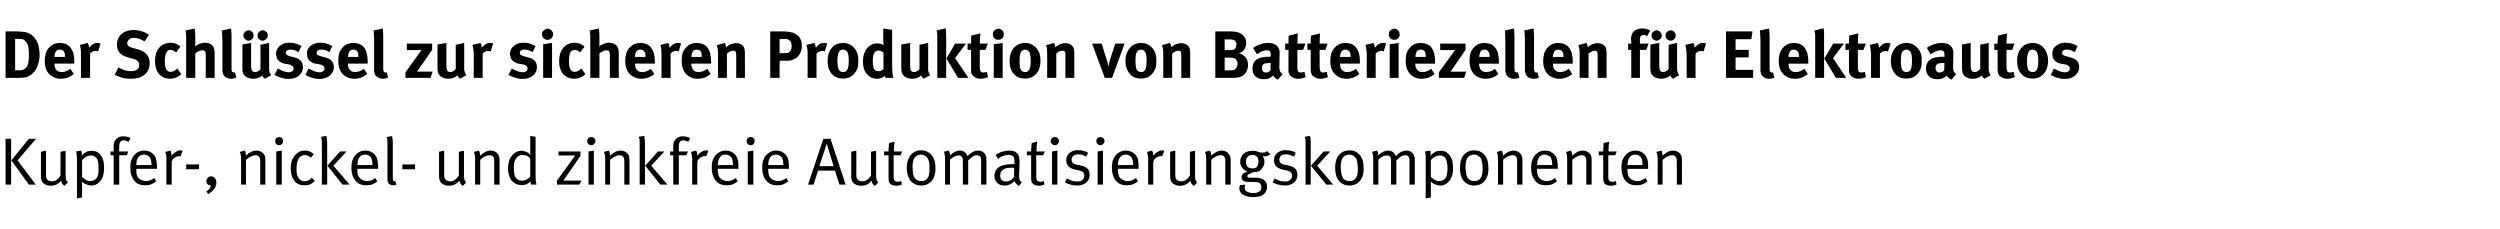 <?xml version="1.0" standalone="no"?><!DOCTYPE svg PUBLIC "-//W3C//DTD SVG 1.1//EN" "http://www.w3.org/Graphics/SVG/1.1/DTD/svg11.dtd"><svg xmlns="http://www.w3.org/2000/svg" version="1.1" width="1124px" height="103.1px" viewBox="0 -5 1124 103.1" style="top:-5px"><desc>Der Schl ssel zur sicheren Produktion von Batteriezellen f r Elektroautos Kupfer , nickel und zinkfreie Automatisieru...</desc><defs/><g id="Polygon166959"><path d="m5 78l-2.5 0l0-20.6l2.5 0l0 20.6zm11.1 0l-3.1 0l-7.9-10.9l7.9-9.7l3.2 0l-8.3 9.7l8.2 10.9zm12.9.6c-.5-.4-.8-.7-1.1-1.1c-.2-.3-.4-.8-.5-1.3c-1.1 1.6-2.7 2.3-4.7 2.3c-1 0-1.8-.2-2.4-.6c-.7-.3-1.2-.9-1.5-1.5c-.3-.6-.4-1.3-.4-2.2c-.04-.04 0-11 0-11l2.3-.5c0 0-.03 10.77 0 10.8c0 .7 0 1.2.2 1.6c.1.4.3.7.7.9c.2.2.5.3.8.4c.3.1.7.1 1 .1c.7 0 1.5-.2 2.2-.7c.7-.5 1.2-1.2 1.6-2c.01 0 0-10.6 0-10.6l2.3-.4c0 0 .02 10.91 0 10.9c0 .9.1 1.6.2 2.1c.2.5.5.9.8 1.2c0 0-1.5 1.6-1.5 1.6zm5.6-12.3c0-.9-.1-1.6-.2-2.1c0-.5-.1-.9-.2-1.1c0 0 2.4-.4 2.4-.4c0 .1.1.4.1.7c.1.4.1.9.1 1.6c.6-.8 1.3-1.3 2-1.7c.8-.4 1.6-.5 2.4-.5c.8 0 1.5.1 2.2.4c.7.4 1.3.8 1.8 1.4c.5.7 1 1.5 1.2 2.5c.3.9.4 2.1.4 3.4c0 1.2-.1 2.2-.3 2.9c-.1.8-.4 1.6-.9 2.3c-.5.8-1.2 1.5-2 2c-.8.5-1.6.7-2.6.7c-.8 0-1.5-.2-2.2-.5c-.8-.3-1.4-.7-1.9-1.3c0 .05 0 7.2 0 7.2l-2.3.4c0 0-.04-17.9 0-17.9zm6 10.1c.6 0 1.3-.1 1.9-.5c.5-.3 1-.8 1.2-1.3c.2-.5.4-1 .5-1.6c.1-.6.1-1.4.1-2.2c0-.9 0-1.7-.1-2.5c-.2-.7-.3-1.3-.5-1.8c-.3-.5-.7-.9-1.2-1.2c-.5-.3-1-.4-1.6-.4c-1.5 0-2.8.7-4 2.1c0 0 0 7.5 0 7.5c.6.6 1.2 1.1 1.8 1.4c.6.4 1.2.5 1.9.5c0 0 0 0 0 0zm10.5 1.6l0-13.2l-1.4 0l0-1.7l1.4 0c0 0 .02-2.38 0-2.4c0-1 .2-1.7.5-2.3c.3-.5.7-1 1.2-1.3c.3-.3.7-.5 1.1-.6c.5-.2.9-.2 1.5-.2c1.3 0 2.4.3 3.3.8c0 0-.9 1.7-.9 1.7c-.3-.2-.7-.4-1-.5c-.4-.1-.8-.2-1.2-.2c-.6 0-1.1.2-1.5.7c-.3.4-.5 1.1-.5 2c-.02-.05 0 2.3 0 2.3l4.1 0l-.7 1.7l-3.4 0l0 13.2l-2.5 0zm14.1.3c-1.4 0-2.6-.3-3.6-.9c-1-.7-1.7-1.6-2.2-2.8c-.6-1.2-.8-2.6-.8-4.2c0-1.3.1-2.3.4-3.2c.3-.9.7-1.7 1.4-2.5c1.1-1.3 2.6-2 4.4-2c.8 0 1.6.1 2.3.4c.7.3 1.3.7 1.8 1.2c.4.5.8.9 1 1.4c.2.6.4 1.2.5 2c.1.7.2 1.7.2 2.9c-.01-.01 0 .3 0 .3l-9.3 0c0 0-.04.38 0 .4c0 .7 0 1.4.1 1.9c.1.5.3 1 .5 1.4c.4.6 1 1 1.6 1.3c.7.3 1.4.5 2.2.5c.7 0 1.3-.1 1.9-.4c.7-.2 1.2-.5 1.7-1c0 0 .9 1.5.9 1.5c-.6.6-1.4 1-2.3 1.4c-.8.3-1.8.4-2.7.4c0 0 0 0 0 0zm2.9-9.1c0-.8-.1-1.5-.2-2c-.1-.6-.3-1-.5-1.4c-.3-.4-.6-.7-1.1-.9c-.5-.3-1-.4-1.6-.4c-1.1 0-1.9.4-2.5 1.2c-.6.7-.9 1.9-.9 3.5c0 0 6.8 0 6.8 0zm6.7-2.7c0-.8 0-1.5-.1-2c-.2-.5-.3-.9-.4-1.2c0 0 2.3-.6 2.3-.6c.2.2.3.6.4 1c.1.5.2.9.1 1.4c.6-.8 1.2-1.4 2-1.8c.7-.5 1.5-.7 2.2-.7c.3 0 .5.1.8.2c0 0-.9 2.5-.9 2.5c-.2-.1-.4-.1-.7-.1c-.4 0-.9.1-1.3.3c-.4.2-.8.4-1.2.8c-.3.3-.5.6-.7 1c-.1.3-.1.7-.1 1.3c-.04.04 0 9.4 0 9.4l-2.4 0c0 0 .02-11.52 0-11.5zm14.7 4.6l-5.8 0l0-2.2l5.8 0l0 2.2zm3.3 9.9c.6-.3 1-.7 1.4-1.1c.3-.5.5-1 .6-1.6c-.1 0-.2 0-.3 0c-.3 0-.6-.1-.9-.2c-.2-.2-.4-.4-.6-.7c-.1-.3-.2-.6-.2-1c0-.4.1-.8.3-1.1c.2-.3.4-.6.8-.8c.3-.2.6-.2 1-.2c.5 0 .9.1 1.2.3c.4.3.7.6.9 1c.2.5.3 1 .3 1.5c0 .6-.1 1.1-.3 1.6c-.2.5-.5 1-.9 1.5c-.3.4-.6.8-1.1 1.1c-.4.4-.9.7-1.4 1c0 0-.8-1.3-.8-1.3zm15.6-14.5c0-.8-.1-1.5-.2-2.1c-.2-.5-.3-.9-.4-1.1c0 0 2.3-.6 2.3-.6c.1.2.2.5.3 1c.1.4.2.9.2 1.3c1.5-1.5 3.1-2.3 4.7-2.3c.8 0 1.6.2 2.2.6c.7.4 1.2 1 1.5 1.6c.2.6.3 1.1.3 1.8c.04-.04 0 11.3 0 11.3l-2.3 0c0 0-.03-10.11 0-10.1c0-.8-.1-1.3-.1-1.6c-.1-.4-.3-.6-.5-.9c-.1-.2-.4-.4-.7-.5c-.3-.1-.6-.1-.9-.1c-.6 0-1.3.2-2.1.6c-.8.4-1.5.9-2.1 1.5c.04-.03 0 11.1 0 11.1l-2.2 0c0 0-.04-11.52 0-11.5zm17.1-6.2c-.5 0-.9-.2-1.3-.6c-.4-.3-.5-.7-.5-1.2c0-.5.1-1 .5-1.4c.4-.3.8-.5 1.3-.5c.5 0 .9.2 1.3.5c.3.4.5.8.5 1.3c0 .5-.2 1-.5 1.3c-.4.4-.8.6-1.3.6c0 0 0 0 0 0zm1.2 17.7l-2.5 0l0-14.9l2.5-.4l0 15.3zm10.2.3c-2.1 0-3.7-.7-4.7-2.2c-.5-.7-.9-1.5-1.1-2.4c-.2-.8-.4-1.8-.4-2.9c0-1.5.2-2.8.6-3.8c.4-1 1-1.9 1.7-2.6c.6-.6 1.2-1 1.8-1.3c.7-.3 1.4-.4 2.2-.4c.9 0 1.6.1 2.2.4c.7.3 1.3.7 1.9 1.2c0 0-1.3 1.6-1.3 1.6c-.5-.4-1-.7-1.4-.9c-.4-.2-.9-.3-1.4-.3c-.6 0-1.2.2-1.7.5c-.5.3-.9.7-1.1 1.2c-.6 1-.9 2.7-.9 4.9c0 1.7.3 2.9 1 3.8c.6.9 1.5 1.4 2.7 1.4c.6 0 1.2-.2 1.7-.4c.6-.3 1.1-.7 1.5-1.2c0 0 1.3 1.5 1.3 1.5c-.7.7-1.4 1.2-2.1 1.5c-.7.3-1.5.4-2.5.4c0 0 0 0 0 0zm7.8-18.7c0-.8 0-1.4-.1-2c-.1-.5-.2-.9-.2-1.1c0 0 2.3-.4 2.3-.4c.1.2.2.6.3 1.2c0 .7.1 1.4.1 2.3c-.01.01 0 18.4 0 18.4l-2.4 0c0 0 .05-18.42 0-18.4zm12.5 18.4l-3.2 0l-6.8-8.5l5.7-6.4l2.9 0l-5.9 6.4l7.3 8.5zm7.4.3c-1.4 0-2.6-.3-3.5-.9c-1-.7-1.8-1.6-2.3-2.8c-.6-1.2-.8-2.6-.8-4.2c0-1.3.1-2.3.4-3.2c.3-.9.7-1.7 1.4-2.5c1.2-1.3 2.6-2 4.4-2c.8 0 1.6.1 2.3.4c.7.3 1.3.7 1.8 1.2c.4.5.8.9 1 1.4c.3.6.4 1.2.5 2c.2.7.2 1.7.2 2.9c.01-.01 0 .3 0 .3l-9.3 0c0 0-.02.38 0 .4c0 .7 0 1.4.1 1.9c.2.5.3 1 .6 1.4c.4.6.9 1 1.5 1.3c.7.3 1.4.5 2.2.5c.7 0 1.4-.1 2-.4c.6-.2 1.1-.5 1.6-1c0 0 .9 1.5.9 1.5c-.6.6-1.4 1-2.2 1.4c-.9.3-1.8.4-2.8.4c0 0 0 0 0 0zm2.9-9.1c0-.8-.1-1.5-.2-2c-.1-.6-.3-1-.5-1.4c-.2-.4-.6-.7-1.1-.9c-.5-.3-1-.4-1.6-.4c-1.1 0-1.9.4-2.5 1.2c-.5.7-.9 1.9-.9 3.5c0 0 6.8 0 6.8 0zm9.2 9.1c-.7 0-1.3-.2-1.7-.6c-.3-.2-.5-.5-.6-.9c-.1-.3-.2-.7-.2-1.3c0 0 0-15.8 0-15.8c0-.7 0-1.4-.1-1.9c-.1-.5-.1-.9-.2-1.2c0 0 2.3-.4 2.3-.4c.1.2.2.6.3 1.3c.1.6.1 1.4.1 2.2c0 0 0 15.3 0 15.3c0 .6.1 1 .2 1.2c.1.2.3.3.6.3c.05 0 .3-.1.3-.1c0 0 .53 1.57.5 1.6c-.3.1-.5.2-.7.2c-.2.1-.5.1-.8.1c0 0 0 0 0 0zm9.9-7.2l-5.7 0l0-2.2l5.7 0l0 2.2zm21.5 7.5c-.5-.4-.9-.7-1.1-1.1c-.2-.3-.4-.8-.5-1.3c-1.2 1.6-2.7 2.3-4.8 2.3c-.9 0-1.7-.2-2.4-.6c-.7-.3-1.2-.9-1.5-1.5c-.2-.6-.4-1.3-.4-2.2c.03-.04 0-11 0-11l2.3-.5c0 0 .04 10.77 0 10.8c0 .7.1 1.2.2 1.6c.2.4.4.7.7.9c.3.2.6.3.9.4c.3.1.6.1 1 .1c.7 0 1.4-.2 2.1-.7c.7-.5 1.3-1.2 1.7-2c-.02 0 0-10.6 0-10.6l2.3-.4c0 0-.01 10.91 0 10.9c0 .9.1 1.6.2 2.1c.2.5.4.9.8 1.2c0 0-1.5 1.6-1.5 1.6zm5.5-12.1c0-.8 0-1.5-.2-2.1c-.1-.5-.2-.9-.3-1.1c0 0 2.2-.6 2.2-.6c.1.2.3.5.4 1c.1.4.2.9.2 1.3c1.5-1.5 3.1-2.3 4.7-2.3c.8 0 1.5.2 2.2.6c.7.4 1.1 1 1.4 1.6c.3.6.4 1.1.4 1.8c.01-.04 0 11.3 0 11.3l-2.4 0c0 0 .04-10.11 0-10.1c0-.8 0-1.3-.1-1.6c0-.4-.2-.6-.4-.9c-.2-.2-.4-.4-.7-.5c-.3-.1-.6-.1-1-.1c-.6 0-1.3.2-2.1.6c-.8.4-1.5.9-2 1.5c.01-.03 0 11.1 0 11.1l-2.3 0c0 0 .03-11.52 0-11.5zm20.9 11.7c-1.2 0-2.3-.3-3.2-.9c-1-.6-1.7-1.5-2.1-2.6c-.5-1.1-.8-2.5-.8-4c0-1.6.3-3 .8-4.2c.5-1.1 1.3-2.1 2.3-2.8c.5-.3 1-.5 1.4-.7c.5-.1 1-.2 1.5-.2c.9 0 1.6.2 2.3.5c.7.3 1.3.8 1.8 1.4c-.03-.02-.1-2.3-.1-2.3l0-6.3l2.4.4c0 0-.02 16.67 0 16.7c0 1.3 0 2.3.1 3c.1.8.2 1.4.3 1.8c0 0-2.4 0-2.4 0c0-.1-.1-.4-.2-.6c0-.3-.1-.6-.1-.9c-.5.6-1.1 1-1.7 1.3c-.7.3-1.4.4-2.3.4c0 0 0 0 0 0zm.1-2c.6 0 1.1 0 1.5-.2c.5-.1.9-.4 1.4-.7c.2-.2.4-.3.6-.6c.1-.2.2-.4.3-.5c0 0 0-7.9 0-7.9c-.4-.6-.9-1-1.4-1.2c-.6-.3-1.3-.4-2.2-.4c-.6 0-1.1.1-1.6.4c-.5.3-.9.7-1.2 1.2c-.4.5-.6 1.1-.8 1.8c-.1.6-.2 1.4-.2 2.5c0 .9.1 1.7.2 2.3c.1.7.2 1.2.4 1.6c.4.6.8 1 1.3 1.3c.4.3 1 .4 1.7.4c0 0 0 0 0 0zm25.8 1.8l-10 0l0-1.8l8.2-11.3l-7.5 0l0-1.8l9.9 0l0 1.9l-7.7 11.2l8.2 0l-1.1 1.8zm5.4-17.7c-.5 0-.9-.2-1.3-.6c-.3-.3-.5-.7-.5-1.2c0-.5.2-1 .5-1.4c.4-.3.8-.5 1.3-.5c.5 0 1 .2 1.3.5c.4.4.6.8.6 1.3c0 .5-.2 1-.6 1.3c-.3.4-.8.6-1.3.6c0 0 0 0 0 0zm1.2 17.7l-2.4 0l0-14.9l2.4-.4l0 15.3zm5.1-11.5c0-.8-.1-1.5-.2-2.1c-.2-.5-.3-.9-.4-1.1c0 0 2.3-.6 2.3-.6c.1.2.2.5.3 1c.2.4.2.9.2 1.3c1.6-1.5 3.1-2.3 4.7-2.3c.8 0 1.6.2 2.2.6c.7.4 1.2 1 1.5 1.6c.2.6.3 1.1.3 1.8c.05-.04 0 11.3 0 11.3l-2.3 0c0 0-.02-10.11 0-10.1c0-.8-.1-1.3-.1-1.6c-.1-.4-.2-.6-.5-.9c-.1-.2-.4-.4-.7-.5c-.3-.1-.6-.1-.9-.1c-.6 0-1.3.2-2.1.6c-.8.4-1.5.9-2.1 1.5c.05-.03 0 11.1 0 11.1l-2.2 0c0 0-.03-11.52 0-11.5zm15.5-6.9c0-.8 0-1.4-.1-2c-.1-.5-.2-.9-.3-1.1c0 0 2.4-.4 2.4-.4c.1.2.2.6.2 1.2c.1.7.2 1.4.2 2.3c-.02.01 0 18.4 0 18.4l-2.4 0c0 0 .04-18.42 0-18.4zm12.5 18.4l-3.2 0l-6.8-8.5l5.7-6.4l2.9 0l-5.9 6.4l7.3 8.5zm2.6 0l0-13.2l-1.4 0l0-1.7l1.4 0c0 0 0-2.38 0-2.4c0-1 .2-1.7.5-2.3c.3-.5.7-1 1.1-1.3c.4-.3.8-.5 1.2-.6c.4-.2.9-.2 1.5-.2c1.3 0 2.4.3 3.3.8c0 0-.9 1.7-.9 1.7c-.3-.2-.7-.4-1.1-.5c-.3-.1-.7-.2-1.1-.2c-.7 0-1.2.2-1.5.7c-.4.4-.5 1.1-.5 2c-.04-.05 0 2.3 0 2.3l4.1 0l-.7 1.7l-3.4 0l0 13.2l-2.5 0zm8.5-11.5c0-.8-.1-1.5-.2-2c-.1-.5-.2-.9-.3-1.2c0 0 2.3-.6 2.3-.6c.1.2.3.6.4 1c.1.5.1.9.1 1.4c.5-.8 1.2-1.4 1.9-1.8c.8-.5 1.5-.7 2.3-.7c.2 0 .5.1.8.2c0 0-1 2.5-1 2.5c-.2-.1-.4-.1-.6-.1c-.5 0-.9.1-1.3.3c-.5.2-.9.4-1.2.8c-.3.3-.6.6-.7 1c-.1.3-.2.7-.2 1.3c.03.04 0 9.4 0 9.4l-2.3 0c0 0-.01-11.52 0-11.5zm15.4 11.8c-1.3 0-2.5-.3-3.5-.9c-1-.7-1.8-1.6-2.3-2.8c-.5-1.2-.8-2.6-.8-4.2c0-1.3.1-2.3.4-3.2c.3-.9.8-1.7 1.4-2.5c1.2-1.3 2.7-2 4.5-2c.8 0 1.5.1 2.2.4c.7.3 1.3.7 1.8 1.2c.5.5.8.9 1 1.4c.3.6.5 1.2.6 2c.1.7.1 1.7.1 2.9c.04-.01 0 .3 0 .3l-9.3 0c0 0 .01.38 0 .4c0 .7.1 1.4.2 1.9c.1.5.3 1 .5 1.4c.4.6.9 1 1.6 1.3c.6.3 1.3.5 2.1.5c.7 0 1.4-.1 2-.4c.6-.2 1.2-.5 1.7-1c0 0 .9 1.5.9 1.5c-.7.6-1.4 1-2.3 1.4c-.9.3-1.8.4-2.8.4c0 0 0 0 0 0zm2.9-9.1c0-.8 0-1.5-.1-2c-.2-.6-.3-1-.5-1.4c-.3-.4-.7-.7-1.2-.9c-.4-.3-1-.4-1.5-.4c-1.1 0-2 .4-2.5 1.2c-.6.7-.9 1.9-1 3.5c0 0 6.8 0 6.8 0zm8-8.9c-.5 0-.9-.2-1.3-.6c-.4-.3-.5-.7-.5-1.2c0-.5.1-1 .5-1.4c.4-.3.8-.5 1.3-.5c.5 0 1 .2 1.3.5c.4.4.5.8.5 1.3c0 .5-.1 1-.5 1.3c-.3.4-.8.6-1.3.6c0 0 0 0 0 0zm1.2 17.7l-2.5 0l0-14.9l2.5-.4l0 15.3zm10.6.3c-1.4 0-2.5-.3-3.5-.9c-1-.7-1.8-1.6-2.3-2.8c-.5-1.2-.8-2.6-.8-4.2c0-1.3.1-2.3.4-3.2c.3-.9.7-1.7 1.4-2.5c1.2-1.3 2.7-2 4.5-2c.8 0 1.5.1 2.2.4c.7.3 1.3.7 1.8 1.2c.4.5.8.9 1 1.4c.3.6.4 1.2.6 2c.1.7.1 1.7.1 2.9c.02-.01 0 .3 0 .3l-9.3 0c0 0-.01.38 0 .4c0 .7 0 1.4.2 1.9c.1.5.2 1 .5 1.4c.4.6.9 1 1.6 1.3c.6.3 1.3.5 2.1.5c.7 0 1.4-.1 2-.4c.6-.2 1.1-.5 1.7-1c0 0 .9 1.5.9 1.5c-.7.6-1.5 1-2.3 1.4c-.9.3-1.8.4-2.8.4c0 0 0 0 0 0zm2.9-9.1c0-.8-.1-1.5-.2-2c-.1-.6-.2-1-.5-1.4c-.2-.4-.6-.7-1.1-.9c-.5-.3-1-.4-1.6-.4c-1 0-1.9.4-2.5 1.2c-.5.7-.9 1.9-.9 3.5c0 0 6.8 0 6.8 0zm13.6 8.8l-2.5 0l6.9-20.6l3.2 0l6.8 20.6l-2.8 0l-2-6.3l-7.6 0l-2 6.3zm5.9-18.4l-3.3 10.1l6.4 0l-3.1-10.1zm21.7 19c-.5-.4-.9-.7-1.1-1.1c-.2-.3-.4-.8-.5-1.3c-1.1 1.6-2.7 2.3-4.7 2.3c-1 0-1.8-.2-2.5-.6c-.7-.3-1.2-.9-1.5-1.5c-.2-.6-.4-1.3-.4-2.2c.04-.04 0-11 0-11l2.3-.5c0 0 .05 10.77 0 10.8c0 .7.1 1.2.2 1.6c.2.4.4.7.7.9c.3.2.6.3.9.4c.3.1.6.1 1 .1c.7 0 1.4-.2 2.1-.7c.7-.5 1.3-1.2 1.7-2c-.01 0 0-10.6 0-10.6l2.3-.4c0 0 0 10.91 0 10.9c0 .9.1 1.6.2 2.1c.2.5.4.9.8 1.2c0 0-1.5 1.6-1.5 1.6zm9.5-.1c-.7 0-1.4-.2-2-.4c-.5-.3-.9-.6-1.1-1.1c-.2-.5-.3-1.1-.3-1.9c-.02-.01 0-10.3 0-10.3l-2 0l0-1.7c0 0 1.98-.04 2 0c0-.6 0-1.3.1-2c0-.8.1-1.4.1-1.8c0 0 2.5-.6 2.5-.6c-.1.5-.1 1.1-.2 1.9c-.1.9-.1 1.7-.1 2.5c-.02-.04 3.7 0 3.7 0l-.7 1.7l-3.1 0c0 0-.01 9.66 0 9.7c0 .5 0 1 .2 1.3c.1.3.3.5.6.7c.2.1.6.2 1.1.2c.3 0 .6 0 .8-.1c.2 0 .5-.1.7-.2c0 0 .3 1.5.3 1.5c-.8.4-1.6.6-2.6.6c0 0 0 0 0 0zm11.3-.1c-1.4 0-2.5-.3-3.5-1c-1-.6-1.7-1.5-2.2-2.7c-.5-1.2-.8-2.6-.8-4.3c0-1.6.3-2.9.8-4.1c.5-1.2 1.2-2.1 2.2-2.7c1-.7 2.1-1 3.4-1c1.2 0 2.2.2 3 .7c.9.5 1.6 1.1 2.1 1.9c.5.7.8 1.5 1.1 2.4c.2.9.3 2 .3 3.2c0 1.6-.3 3-.8 4.1c-.6 1.2-1.3 2-2.3 2.6c-.9.6-2.1.9-3.3.9c0 0 0 0 0 0zm0-2c.8 0 1.5-.2 2-.5c.6-.4 1-1 1.3-1.7c.1-.5.3-.9.3-1.4c.1-.5.1-1.1.1-1.8c0-1.1 0-2-.1-2.7c-.1-.7-.3-1.3-.6-1.9c-.3-.6-.7-1-1.3-1.4c-.6-.3-1.2-.5-1.8-.5c-.7 0-1.3.2-1.9.5c-.5.3-.9.7-1.2 1.2c-.2.4-.4 1-.5 1.6c-.2.6-.2 1.4-.2 2.3c0 1 .1 2 .2 2.8c.2.9.4 1.6.7 2c.3.5.7.9 1.3 1.1c.5.3 1.1.4 1.7.4c0 0 0 0 0 0zm10.7-10c0-.8-.1-1.5-.2-2c-.1-.6-.2-1-.4-1.2c0 0 2.3-.5 2.3-.5c.1.2.2.5.4 1c.1.4.2.8.2 1.2c.5-.6 1.2-1.1 2-1.6c.8-.4 1.6-.6 2.3-.6c.8 0 1.5.2 2.1.6c.7.5 1.1 1.1 1.4 1.9c.7-.8 1.5-1.4 2.4-1.9c.8-.4 1.6-.6 2.4-.6c.7 0 1.4.1 1.9.5c.6.3 1 .8 1.4 1.4c.3.6.4 1.3.4 2.1c.05.02 0 11.3 0 11.3l-2.4 0c0 0 .05-11.04 0-11c0-.8-.1-1.3-.4-1.7c-.4-.3-.8-.5-1.5-.5c-.4 0-.8.1-1.2.2c-.4.2-.8.5-1.2.8c-.4.3-.9.7-1.5 1.3c-.03-.02 0 10.9 0 10.9l-2.4 0c0 0 0-10.62 0-10.6c0-.5 0-.9-.1-1.2c-.1-.3-.2-.5-.3-.7c-.2-.2-.4-.4-.7-.5c-.2-.1-.5-.1-.9-.1c-.5 0-1.1.1-1.7.4c-.6.3-1.3.8-2.1 1.5c.04.04 0 11.2 0 11.2l-2.2 0c0 0-.01-11.58 0-11.6zm33.3 12.2c-.5-.2-.9-.5-1.2-.9c-.4-.3-.7-.8-.8-1.3c-.7.7-1.4 1.2-2.1 1.5c-.6.3-1.4.5-2.2.5c-1.2 0-2.1-.2-2.8-.6c-.7-.4-1.2-1-1.5-1.6c-.4-.6-.5-1.3-.5-2.1c0-1.1.3-2.1.9-2.9c.6-.8 1.5-1.4 2.7-1.8c1.2-.4 2.6-.6 4.3-.6c.4 0 .7 0 1.1 0c0 0 0-1.1 0-1.1c0-.7-.1-1.2-.1-1.5c-.1-.3-.2-.6-.4-.8c-.3-.3-.5-.5-.9-.6c-.3-.1-.7-.2-1.1-.2c-.8 0-1.7.2-2.6.5c-1 .4-1.7.8-2.2 1.3c0 0-1.2-1.7-1.2-1.7c2-1.4 4.1-2 6.3-2c1 0 1.9.2 2.6.6c.7.4 1.2 1 1.5 1.7c.2.4.3.8.3 1.4c.1.5.1 1.1.1 1.9c0 0-.2 4.9-.2 4.9c0 .9 0 1.5.1 2c0 .4.2.7.3 1c.2.3.5.5.8.7c0 0-1.2 1.7-1.2 1.7zm-5.9-2c.7 0 1.4-.2 2.1-.6c.7-.4 1.2-1 1.5-1.7c0 0 .1-3.9.1-3.9c-.4 0-.8 0-1.2 0c-1.8 0-3.1.3-3.9.9c-.8.5-1.2 1.4-1.2 2.6c0 .9.2 1.6.6 2c.5.5 1.1.7 2 .7c0 0 0 0 0 0zm14.7 1.9c-.7 0-1.3-.2-1.9-.4c-.6-.3-.9-.6-1.2-1.1c-.2-.5-.3-1.1-.3-1.9c.02-.01 0-10.3 0-10.3l-1.9 0l0-1.7c0 0 1.92-.04 1.9 0c0-.6 0-1.3.1-2c.1-.8.1-1.4.2-1.8c0 0 2.4-.6 2.4-.6c0 .5-.1 1.1-.2 1.9c0 .9-.1 1.7-.1 2.5c.02-.04 3.8 0 3.8 0l-.8 1.7l-3.1 0c0 0 .03 9.66 0 9.7c0 .5.1 1 .2 1.3c.1.3.3.5.6.7c.3.1.6.2 1.1.2c.4 0 .6 0 .9-.1c.2 0 .4-.1.6-.2c0 0 .3 1.5.3 1.5c-.7.4-1.6.6-2.6.6c0 0 0 0 0 0zm7.3-18.2c-.5 0-1-.2-1.3-.6c-.4-.3-.6-.7-.6-1.2c0-.5.2-1 .6-1.4c.3-.3.8-.5 1.3-.5c.5 0 .9.2 1.3.5c.3.4.5.8.5 1.3c0 .5-.2 1-.5 1.3c-.4.4-.8.6-1.3.6c0 0 0 0 0 0zm1.1 17.7l-2.4 0l0-14.9l2.4-.4l0 15.3zm8.9.4c-1 0-1.9-.1-2.9-.4c-1-.2-1.8-.6-2.6-1c0 0 .9-1.8.9-1.8c1.5 1 3.1 1.4 4.7 1.4c1 0 1.7-.2 2.2-.7c.6-.4.9-1.1.9-1.9c0-.6-.2-1.2-.6-1.6c-.4-.4-1-.6-1.9-.8c0 0-1.9-.4-1.9-.4c-1.2-.3-2.1-.8-2.8-1.5c-.6-.7-.9-1.6-.9-2.6c0-.9.2-1.7.6-2.4c.5-.7 1.1-1.2 1.9-1.6c.8-.4 1.8-.6 2.8-.6c.7 0 1.5.1 2.3.3c.9.2 1.6.5 2.2.9c0 0-.8 1.7-.8 1.7c-.8-.3-1.5-.6-2-.8c-.6-.2-1.2-.2-1.8-.2c-.8 0-1.5.2-2 .6c-.5.5-.8 1.1-.8 1.8c0 .6.2 1.1.5 1.4c.3.4.9.6 1.7.8c0 0 1.9.4 1.9.4c1.4.3 2.4.8 3 1.4c.7.7 1 1.6 1 2.8c0 .9-.2 1.8-.7 2.5c-.4.8-1.1 1.3-2 1.7c-.8.4-1.8.6-2.9.6c0 0 0 0 0 0zm10.4-18.1c-.5 0-.9-.2-1.3-.6c-.3-.3-.5-.7-.5-1.2c0-.5.2-1 .5-1.4c.4-.3.8-.5 1.3-.5c.5 0 1 .2 1.3.5c.4.4.6.8.6 1.3c0 .5-.2 1-.6 1.3c-.3.4-.8.6-1.3.6c0 0 0 0 0 0zm1.2 17.7l-2.4 0l0-14.9l2.4-.4l0 15.3zm10.6.3c-1.3 0-2.5-.3-3.5-.9c-1-.7-1.8-1.6-2.3-2.8c-.5-1.2-.8-2.6-.8-4.2c0-1.3.2-2.3.4-3.2c.3-.9.8-1.7 1.4-2.5c1.2-1.3 2.7-2 4.5-2c.8 0 1.5.1 2.2.4c.7.3 1.3.7 1.8 1.2c.5.5.8.9 1.1 1.4c.2.6.4 1.2.5 2c.1.7.1 1.7.1 2.9c.05-.01 0 .3 0 .3l-9.3 0c0 0 .02.38 0 .4c0 .7.1 1.4.2 1.9c.1.5.3 1 .5 1.4c.4.6.9 1 1.6 1.3c.6.3 1.3.5 2.1.5c.7 0 1.4-.1 2-.4c.6-.2 1.2-.5 1.7-1c0 0 .9 1.5.9 1.5c-.7.6-1.4 1-2.3 1.4c-.9.3-1.8.4-2.8.4c0 0 0 0 0 0zm3-9.1c-.1-.8-.1-1.5-.2-2c-.2-.6-.3-1-.5-1.4c-.3-.4-.7-.7-1.1-.9c-.5-.3-1.1-.4-1.6-.4c-1.1 0-1.9.4-2.5 1.2c-.6.7-.9 1.9-1 3.5c0 0 6.9 0 6.9 0zm6.7-2.7c0-.8-.1-1.5-.2-2c-.1-.5-.2-.9-.3-1.2c0 0 2.3-.6 2.3-.6c.1.2.2.6.4 1c.1.5.1.9.1 1.4c.5-.8 1.2-1.4 1.9-1.8c.8-.5 1.5-.7 2.3-.7c.2 0 .5.1.8.2c0 0-1 2.5-1 2.5c-.2-.1-.4-.1-.6-.1c-.5 0-.9.1-1.4.3c-.4.2-.8.4-1.1.8c-.4.3-.6.6-.7 1c-.1.3-.2.7-.2 1.3c.01.04 0 9.4 0 9.4l-2.3 0c0 0-.03-11.52 0-11.5zm20.6 12.1c-.5-.4-.9-.7-1.1-1.1c-.3-.3-.4-.8-.5-1.3c-1.2 1.6-2.8 2.3-4.8 2.3c-.9 0-1.7-.2-2.4-.6c-.7-.3-1.2-.9-1.5-1.5c-.3-.6-.4-1.3-.4-2.2c0-.04 0-11 0-11l2.3-.5c0 0 .01 10.77 0 10.8c0 .7.1 1.2.2 1.6c.1.4.4.7.7.9c.3.2.5.3.9.4c.3.1.6.1.9.1c.8 0 1.5-.2 2.2-.7c.7-.5 1.3-1.2 1.7-2c-.05 0 0-10.6 0-10.6l2.3-.4c0 0-.04 10.91 0 10.9c0 .9 0 1.6.2 2.1c.1.5.4.9.8 1.2c0 0-1.5 1.6-1.5 1.6zm5.5-12.1c0-.8-.1-1.5-.2-2.1c-.1-.5-.2-.9-.4-1.1c0 0 2.3-.6 2.3-.6c.1.2.2.5.4 1c.1.4.2.9.2 1.3c1.5-1.5 3.1-2.3 4.7-2.3c.8 0 1.5.2 2.2.6c.6.4 1.1 1 1.4 1.6c.3.6.4 1.1.4 1.8c-.02-.04 0 11.3 0 11.3l-2.4 0c0 0 .01-10.11 0-10.1c0-.8 0-1.3-.1-1.6c-.1-.4-.2-.6-.4-.9c-.2-.2-.4-.4-.7-.5c-.3-.1-.6-.1-1-.1c-.6 0-1.3.2-2.1.6c-.8.4-1.5.9-2 1.5c-.02-.03 0 11.1 0 11.1l-2.3 0c0 0 0-11.52 0-11.5zm21.4 17.1c-2.2 0-3.8-.4-4.9-1.1c-1-.7-1.6-1.6-1.6-2.7c0-.5.1-1 .3-1.6c0 0 2.5-.2 2.5-.2c-.1.1-.2.4-.3.6c-.1.3-.1.5-.1.7c0 .4.1.7.2 1.1c.2.3.4.5.7.7c.3.2.8.3 1.3.5c.5.1 1.1.2 1.7.2c1.2 0 2.1-.3 2.7-.7c.6-.4.9-1.1.9-2c0-.8-.3-1.4-.8-1.8c-.3-.2-.7-.3-1.1-.4c-.5-.1-1.1-.1-1.8-.1c0 0-2.3 0-2.3 0c-.9 0-1.6-.2-2.1-.5c-.5-.4-.8-.9-.8-1.6c0-.6.2-1.2.6-1.5c.4-.4 1.1-.8 2.1-1.1c-1-.3-1.8-.9-2.4-1.6c-.6-.8-.9-1.7-.9-2.7c0-1 .2-1.9.7-2.6c.4-.8 1.1-1.4 1.9-1.8c.9-.4 1.8-.6 2.9-.6c.5 0 .9 0 1.3.1c.3 0 .8.2 1.2.3c.4.2.8.3 1 .3c.3.1.7.1 1.1.1c.4 0 .7 0 1-.1c.3-.1.7-.3 1-.6c0 0 1.5 1.5 1.5 1.5c-.5.3-.9.5-1.3.7c-.4.1-.8.2-1.3.2c-.4 0-.7-.1-1-.2c.6.7.9 1.6.9 2.6c0 .8-.2 1.6-.6 2.3c-.4.7-.9 1.3-1.6 1.8c-.7.4-1.6.6-2.8.6c-1 .4-1.7.7-2.1.9c-.4.3-.6.6-.6.9c0 .2.1.4.3.5c.2.1.5.2.9.2c0 0 2.4 0 2.4 0c.9 0 1.6 0 2.1.2c.6.1 1.1.3 1.5.6c.6.4 1 .9 1.3 1.4c.2.5.4 1.1.4 1.8c0 1.5-.6 2.7-1.6 3.5c-1 .8-2.5 1.2-4.4 1.2c0 0 0 0 0 0zm-.6-12.9c.9 0 1.6-.2 2-.7c.5-.6.7-1.3.7-2.3c0-1.1-.2-1.8-.7-2.3c-.4-.5-1.1-.7-2.1-.7c-1.8 0-2.8 1-2.8 3.1c0 .9.3 1.7.7 2.2c.5.5 1.3.7 2.2.7c0 0 0 0 0 0zm14.6 7.7c-1 0-1.9-.1-2.9-.4c-1-.2-1.9-.6-2.6-1c0 0 .9-1.8.9-1.8c1.5 1 3.1 1.4 4.7 1.4c.9 0 1.7-.2 2.2-.7c.6-.4.9-1.1.9-1.9c0-.6-.2-1.2-.6-1.6c-.4-.4-1-.6-1.9-.8c0 0-1.9-.4-1.9-.4c-1.2-.3-2.1-.8-2.8-1.5c-.6-.7-.9-1.6-.9-2.6c0-.9.2-1.7.6-2.4c.5-.7 1.1-1.2 1.9-1.6c.8-.4 1.7-.6 2.8-.6c.7 0 1.5.1 2.3.3c.9.2 1.6.5 2.2.9c0 0-.8 1.7-.8 1.7c-.8-.3-1.5-.6-2-.8c-.6-.2-1.2-.2-1.8-.2c-.9 0-1.5.2-2.1.6c-.5.5-.7 1.1-.7 1.8c0 .6.1 1.1.5 1.4c.3.4.9.6 1.6.8c0 0 2 .4 2 .4c1.4.3 2.4.8 3 1.4c.7.7 1 1.6 1 2.8c0 .9-.2 1.8-.7 2.5c-.5.8-1.1 1.3-2 1.7c-.8.4-1.8.6-2.9.6c0 0 0 0 0 0zm9.3-18.8c0-.8 0-1.4-.1-2c-.1-.5-.2-.9-.3-1.1c0 0 2.4-.4 2.4-.4c0 .2.1.6.2 1.2c.1.7.1 1.4.1 2.3c.04.01 0 18.4 0 18.4l-2.3 0c0 0 0-18.42 0-18.4zm12.4 18.4l-3.1 0l-6.9-8.5l5.7-6.4l3 0l-5.9 6.4l7.2 8.5zm7.3.4c-1.3 0-2.5-.3-3.5-1c-.9-.6-1.7-1.5-2.2-2.7c-.5-1.2-.7-2.6-.7-4.3c0-1.6.2-2.9.7-4.1c.5-1.2 1.3-2.1 2.2-2.7c1-.7 2.1-1 3.4-1c1.2 0 2.2.2 3.1.7c.8.5 1.5 1.1 2.1 1.9c.4.7.8 1.5 1 2.4c.2.9.3 2 .3 3.2c0 1.6-.2 3-.8 4.1c-.5 1.2-1.3 2-2.2 2.6c-1 .6-2.1.9-3.4.9c0 0 0 0 0 0zm.1-2c.8 0 1.4-.2 2-.5c.5-.4 1-1 1.2-1.7c.2-.5.3-.9.4-1.4c0-.5.1-1.1.1-1.8c0-1.1-.1-2-.2-2.7c-.1-.7-.3-1.3-.5-1.9c-.3-.6-.8-1-1.3-1.4c-.6-.3-1.2-.5-1.9-.5c-.7 0-1.3.2-1.8.5c-.6.3-1 .7-1.3 1.2c-.2.4-.4 1-.5 1.6c-.1.6-.2 1.4-.2 2.3c0 1 .1 2 .3 2.8c.1.9.4 1.6.6 2c.3.5.7.9 1.3 1.1c.5.3 1.1.4 1.8.4c0 0 0 0 0 0zm10.6-10c0-.8 0-1.5-.2-2c-.1-.6-.2-1-.3-1.2c0 0 2.3-.5 2.3-.5c.1.2.2.5.3 1c.1.4.2.8.2 1.2c.5-.6 1.2-1.1 2-1.6c.9-.4 1.6-.6 2.4-.6c.7 0 1.4.2 2.1.6c.6.5 1.1 1.1 1.3 1.9c.8-.8 1.5-1.4 2.4-1.9c.9-.4 1.7-.6 2.4-.6c.8 0 1.4.1 2 .5c.5.3 1 .8 1.3 1.4c.3.6.5 1.3.5 2.1c-.02.02 0 11.3 0 11.3l-2.4 0c0 0-.02-11.04 0-11c0-.8-.2-1.3-.5-1.7c-.3-.3-.8-.5-1.4-.5c-.5 0-.9.1-1.3.2c-.4.2-.8.5-1.2.8c-.4.3-.9.7-1.5 1.3c0-.02 0 10.9 0 10.9l-2.4 0c0 0 .03-10.62 0-10.6c0-.5 0-.9-.1-1.2c0-.3-.1-.5-.3-.7c-.2-.2-.4-.4-.6-.5c-.3-.1-.6-.1-.9-.1c-.6 0-1.2.1-1.8.4c-.6.3-1.2.8-2 1.5c-.03.04 0 11.2 0 11.2l-2.3 0c0 0 .02-11.58 0-11.6zm23.6-.1c0-.9 0-1.6-.1-2.1c-.1-.5-.2-.9-.2-1.1c0 0 2.4-.4 2.4-.4c0 .1 0 .4.1.7c0 .4 0 .9 0 1.6c.6-.8 1.3-1.3 2.1-1.7c.7-.4 1.5-.5 2.3-.5c.8 0 1.6.1 2.3.4c.7.4 1.2.8 1.7 1.4c.6.7 1 1.5 1.3 2.5c.2.9.4 2.1.4 3.4c0 1.2-.1 2.2-.3 2.9c-.2.8-.5 1.6-.9 2.3c-.6.8-1.2 1.5-2 2c-.8.5-1.7.7-2.6.7c-.8 0-1.6-.2-2.3-.5c-.7-.3-1.3-.7-1.9-1.3c.04.05 0 7.2 0 7.2l-2.3.4c0 0 0-17.9 0-17.9zm6 10.1c.7 0 1.3-.1 1.9-.5c.6-.3 1-.8 1.3-1.3c.2-.5.3-1 .4-1.6c.1-.6.2-1.4.2-2.2c0-.9-.1-1.7-.2-2.5c-.1-.7-.3-1.3-.5-1.8c-.2-.5-.6-.9-1.1-1.2c-.5-.3-1.1-.4-1.7-.4c-1.5 0-2.8.7-4 2.1c0 0 0 7.5 0 7.5c.6.6 1.2 1.1 1.8 1.4c.7.4 1.3.5 1.9.5c0 0 0 0 0 0zm15.8 2c-1.3 0-2.5-.3-3.5-1c-.9-.6-1.7-1.5-2.2-2.7c-.5-1.2-.7-2.6-.7-4.3c0-1.6.2-2.9.7-4.1c.5-1.2 1.3-2.1 2.2-2.7c1-.7 2.1-1 3.4-1c1.2 0 2.2.2 3.1.7c.8.5 1.5 1.1 2.1 1.9c.4.7.8 1.5 1 2.4c.2.9.3 2 .3 3.2c0 1.6-.2 3-.8 4.1c-.5 1.2-1.3 2-2.2 2.6c-1 .6-2.1.9-3.4.9c0 0 0 0 0 0zm.1-2c.8 0 1.4-.2 2-.5c.5-.4 1-1 1.2-1.7c.2-.5.3-.9.4-1.4c0-.5.1-1.1.1-1.8c0-1.1-.1-2-.2-2.7c-.1-.7-.3-1.3-.5-1.9c-.3-.6-.8-1-1.3-1.4c-.6-.3-1.2-.5-1.9-.5c-.7 0-1.3.2-1.8.5c-.6.3-1 .7-1.3 1.2c-.2.4-.4 1-.5 1.6c-.1.6-.2 1.4-.2 2.3c0 1 .1 2 .3 2.8c.1.9.4 1.6.6 2c.3.5.7.9 1.3 1.1c.5.3 1.1.4 1.8.4c0 0 0 0 0 0zm10.6-9.9c0-.8 0-1.5-.2-2.1c-.1-.5-.2-.9-.3-1.1c0 0 2.2-.6 2.2-.6c.1.2.2.5.4 1c.1.4.2.9.2 1.3c1.5-1.5 3.1-2.3 4.7-2.3c.8 0 1.5.2 2.2.6c.7.4 1.1 1 1.4 1.6c.3.6.4 1.1.4 1.8c0-.04 0 11.3 0 11.3l-2.4 0c0 0 .03-10.11 0-10.1c0-.8 0-1.3-.1-1.6c0-.4-.2-.6-.4-.9c-.2-.2-.4-.4-.7-.5c-.3-.1-.6-.1-1-.1c-.6 0-1.3.2-2.1.6c-.8.4-1.5.9-2 1.5c0-.03 0 11.1 0 11.1l-2.3 0c0 0 .02-11.52 0-11.5zm21.5 11.8c-1.4 0-2.6-.3-3.6-.9c-.9-.7-1.7-1.6-2.2-2.8c-.6-1.2-.8-2.6-.8-4.2c0-1.3.1-2.3.4-3.2c.3-.9.7-1.7 1.4-2.5c1.2-1.3 2.6-2 4.4-2c.8 0 1.6.1 2.3.4c.7.3 1.3.7 1.8 1.2c.4.5.8.9 1 1.4c.3.6.4 1.2.5 2c.1.7.2 1.7.2 2.9c0-.01 0 .3 0 .3l-9.3 0c0 0-.03.38 0 .4c0 .7 0 1.4.1 1.9c.1.5.3 1 .6 1.4c.4.6.9 1 1.5 1.3c.7.3 1.4.5 2.2.5c.7 0 1.4-.1 2-.4c.6-.2 1.1-.5 1.6-1c0 0 .9 1.5.9 1.5c-.6.6-1.4 1-2.3 1.4c-.8.3-1.7.4-2.7.4c0 0 0 0 0 0zm2.9-9.1c0-.8-.1-1.5-.2-2c-.1-.6-.3-1-.5-1.4c-.2-.4-.6-.7-1.1-.9c-.5-.3-1-.4-1.6-.4c-1.1 0-1.9.4-2.5 1.2c-.5.7-.9 1.9-.9 3.5c0 0 6.8 0 6.8 0zm6.7-2.7c0-.8 0-1.5-.2-2.1c-.1-.5-.2-.9-.3-1.1c0 0 2.2-.6 2.2-.6c.1.2.3.5.4 1c.1.4.2.9.2 1.3c1.5-1.5 3.1-2.3 4.7-2.3c.8 0 1.5.2 2.2.6c.7.4 1.2 1 1.5 1.6c.2.6.3 1.1.3 1.8c.01-.04 0 11.3 0 11.3l-2.4 0c0 0 .04-10.11 0-10.1c0-.8 0-1.3-.1-1.6c0-.4-.2-.6-.4-.9c-.2-.2-.4-.4-.7-.5c-.3-.1-.6-.1-.9-.1c-.6 0-1.4.2-2.2.6c-.8.4-1.4.9-2 1.5c.01-.03 0 11.1 0 11.1l-2.3 0c0 0 .03-11.52 0-11.5zm19.6 12c-.7 0-1.4-.2-2-.4c-.5-.3-.9-.6-1.1-1.1c-.2-.5-.3-1.1-.3-1.9c-.03-.01 0-10.3 0-10.3l-2 0l0-1.7c0 0 1.97-.04 2 0c0-.6 0-1.3.1-2c0-.8.1-1.4.1-1.8c0 0 2.5-.6 2.5-.6c-.1.5-.2 1.1-.2 1.9c-.1.9-.1 1.7-.1 2.5c-.03-.04 3.7 0 3.7 0l-.7 1.7l-3.1 0c0 0-.02 9.66 0 9.7c0 .5 0 1 .2 1.3c.1.3.3.5.5.7c.3.1.7.2 1.2.2c.3 0 .6 0 .8-.1c.2 0 .5-.1.7-.2c0 0 .3 1.5.3 1.5c-.8.4-1.6.6-2.6.6c0 0 0 0 0 0zm11.4-.2c-1.4 0-2.5-.3-3.5-.9c-1-.7-1.8-1.6-2.3-2.8c-.5-1.2-.8-2.6-.8-4.2c0-1.3.1-2.3.4-3.2c.3-.9.8-1.7 1.4-2.5c1.2-1.3 2.7-2 4.5-2c.8 0 1.5.1 2.2.4c.7.3 1.3.7 1.8 1.2c.5.5.8.9 1 1.4c.3.6.4 1.2.6 2c.1.7.1 1.7.1 2.9c.02-.01 0 .3 0 .3l-9.3 0c0 0-.01.38 0 .4c0 .7 0 1.4.2 1.9c.1.5.2 1 .5 1.4c.4.6.9 1 1.6 1.3c.6.3 1.3.5 2.1.5c.7 0 1.4-.1 2-.4c.6-.2 1.1-.5 1.7-1c0 0 .9 1.5.9 1.5c-.7.6-1.5 1-2.3 1.4c-.9.3-1.8.4-2.8.4c0 0 0 0 0 0zm2.9-9.1c0-.8-.1-1.5-.2-2c-.1-.6-.2-1-.5-1.4c-.2-.4-.6-.7-1.1-.9c-.4-.3-1-.4-1.6-.4c-1 0-1.9.4-2.4 1.2c-.6.7-.9 1.9-1 3.5c0 0 6.8 0 6.8 0zm6.8-2.7c0-.8-.1-1.5-.2-2.1c-.2-.5-.3-.9-.4-1.1c0 0 2.3-.6 2.3-.6c.1.2.2.5.3 1c.1.4.2.9.2 1.3c1.5-1.5 3.1-2.3 4.7-2.3c.8 0 1.5.2 2.2.6c.7.4 1.2 1 1.5 1.6c.2.6.3 1.1.3 1.8c.03-.04 0 11.3 0 11.3l-2.3 0c0 0-.04-10.11 0-10.1c0-.8-.1-1.3-.1-1.6c-.1-.4-.3-.6-.5-.9c-.1-.2-.4-.4-.7-.5c-.3-.1-.6-.1-.9-.1c-.6 0-1.3.2-2.1.6c-.9.4-1.5.9-2.1 1.5c.03-.03 0 11.1 0 11.1l-2.2 0c0 0-.05-11.52 0-11.5z" stroke="none" fill="#000"/></g><g id="Polygon166958"><path d="m2.5 30l0-20.9c0 0 4.22.05 4.2 0c1.3 0 2.5.1 3.6.2c1.9.1 3.4.8 4.6 2c1 1 1.7 2.1 2.2 3.5c.4 1.4.7 3 .7 4.9c0 1.4-.2 2.7-.6 3.9c-.3 1.3-.8 2.3-1.5 3.3c-.7.8-1.4 1.5-2.3 2.1c-.9.5-1.8.8-2.8.9c-1.1.1-2 .1-3 .1c-.01 0-5.1 0-5.1 0zm6.5-3.4c1.4 0 2.4-.6 3.1-1.6c.6-1.1.9-2.7.9-5c0-1.3 0-2.4-.2-3.4c-.1-1-.4-1.8-.8-2.4c-.4-.6-.8-1-1.3-1.3c-.5-.3-1.2-.4-2-.4c0-.05-1.9 0-1.9 0l0 14.1c0 0 2.23-.02 2.2 0zm18.4 3.8c-1.5 0-2.7-.3-3.8-1c-1.1-.6-2-1.5-2.6-2.7c-.6-1.2-.9-2.6-.9-4.2c0-1.4.2-2.6.5-3.6c.3-.9.8-1.8 1.4-2.5c.7-.7 1.4-1.2 2.2-1.6c.8-.3 1.7-.5 2.7-.5c.9 0 1.7.2 2.5.4c.8.3 1.4.7 1.9 1.2c.7.8 1.2 1.7 1.6 2.7c.3 1.1.5 2.5.5 4.1c-.04-.05 0 .9 0 .9l-8.9 0c0 0-.02.1 0 .1c0 1.2.3 2.1.8 2.7c.6.7 1.4 1 2.4 1c1.4 0 2.7-.5 3.9-1.5c0 0 1.6 2.4 1.6 2.4c-.9.7-1.8 1.2-2.8 1.6c-.9.3-1.9.5-3 .5c0 0 0 0 0 0zm-2.9-9.8l4.7 0c0 0-.01-.14 0-.1c0-.6 0-1.1-.1-1.4c-.1-.4-.2-.7-.4-.9c-.4-.6-1-.9-1.8-.9c-.7 0-1.3.2-1.7.8c-.5.6-.7 1.4-.7 2.5c.04-.02 0 0 0 0zm11.9-.9c0-1 0-1.8-.1-2.6c-.1-.8-.2-1.4-.4-1.9c0 0 3.6-.9 3.6-.9c.3.6.5 1.4.6 2.2c.5-.7 1-1.2 1.6-1.6c.7-.4 1.3-.6 2-.6c.3 0 .6 0 .7 0c.2.1.5.2.8.3c0 0-1.1 3.6-1.1 3.6c-.2-.1-.4-.2-.6-.3c-.2 0-.4 0-.6 0c-.9 0-1.7.4-2.4 1.2c-.03.04 0 10.9 0 10.9l-4.1 0c0 0 .05-10.26 0-10.3zm22.3 10.7c-1.2 0-2.4-.1-3.6-.4c-1.3-.4-2.4-.8-3.5-1.4c0 0 1.6-3.3 1.6-3.3c1.1.6 2 1 2.9 1.3c.9.2 1.8.4 2.8.4c1.2 0 2.1-.3 2.7-.7c.7-.5 1-1.2 1-2.2c0-.7-.2-1.2-.7-1.6c-.4-.5-1.1-.8-2.1-1.1c0 0-2.3-.6-2.3-.6c-1-.3-1.9-.6-2.5-1.1c-.7-.4-1.2-.9-1.6-1.5c-.6-1-.8-2-.8-3.2c0-1.3.3-2.4.9-3.4c.6-1 1.5-1.7 2.6-2.3c1.2-.5 2.5-.8 3.9-.8c1.3 0 2.6.2 3.8.6c1.2.3 2.3.9 3.2 1.5c0 0-2 3-2 3c-.9-.5-1.8-.9-2.5-1.2c-.8-.2-1.6-.4-2.4-.4c-.5 0-1 .1-1.5.3c-.4.2-.7.5-1 .9c-.2.4-.4.8-.4 1.2c0 .6.2 1 .5 1.3c.4.3 1 .6 1.8.8c0 0 2.6.7 2.6.7c1.7.5 3 1.2 3.9 2.3c.9 1.1 1.3 2.4 1.3 3.9c0 1.4-.3 2.7-1 3.7c-.7 1.1-1.7 1.9-3 2.5c-1.3.6-2.8.8-4.6.8c0 0 0 0 0 0zm17.7 0c-1.4 0-2.6-.4-3.6-1c-1-.6-1.8-1.5-2.3-2.7c-.5-1.2-.8-2.6-.8-4.3c0-1.6.3-3.1.8-4.3c.6-1.2 1.4-2.1 2.3-2.8c.6-.3 1.2-.6 1.9-.8c.6-.2 1.3-.3 1.9-.3c.6 0 1.1.1 1.6.2c.5.1 1 .3 1.4.5c.3.1.5.3.8.4c.2.2.4.4.7.7c0 0-1.9 2.6-1.9 2.6c-.5-.4-.9-.7-1.3-.9c-.4-.2-.8-.3-1.2-.3c-.9 0-1.5.4-1.9 1.2c-.5.9-.7 2.2-.7 4c0 1.9.3 3.2.8 3.8c.2.3.5.5.8.7c.3.1.7.2 1 .2c.5 0 .9-.1 1.4-.3c.4-.2.9-.5 1.4-1c-.03.04.2-.2.2-.2c0 0 1.84 2.46 1.8 2.5c-.3.3-.5.5-.7.6c-.2.2-.4.3-.7.5c-1.1.6-2.3 1-3.7 1c0 0 0 0 0 0zm7.3-18.2c0-.7 0-1.4-.1-2c0-.7-.1-1.1-.2-1.5c0 0 4.1-.9 4.1-.9c.2.8.3 2.1.3 3.7c0 0 0 3.1 0 3.1c0 .3 0 .6 0 .8c0 .2-.1.4-.1.5c.6-.5 1.2-.9 2-1.2c.8-.3 1.6-.5 2.4-.5c1 0 1.8.2 2.5.6c.8.4 1.2.9 1.5 1.6c.1.5.3.9.3 1.2c.1.4.1.9.1 1.7c-.02-.04 0 10.7 0 10.7l-4 0c0 0 .05-10.32 0-10.3c0-.8-.1-1.3-.3-1.6c-.3-.4-.7-.5-1.2-.5c-.5 0-1 .1-1.6.4c-.6.2-1.1.6-1.6 1c.01-.01 0 11 0 11l-4.1 0c0 0 .03-17.76 0-17.8zm20.2 18.2c-.9 0-1.6-.2-2.3-.6c-.6-.4-1-.9-1.3-1.5c-.1-.4-.2-.8-.3-1.3c0-.4 0-1.1 0-2.2c0 0 0-11.4 0-11.4c0-1-.1-1.9-.1-2.6c0-.7-.1-1.4-.2-2.1c0 0 4.2-.9 4.2-.9c0 .4.1.9.1 1.5c.1.6.1 1.4.1 2.5c0 0 0 12 0 12c0 .7 0 1.4 0 1.9c0 .5 0 .8.1 1c0 .2.1.3.1.5c.1.1.2.2.4.3c.1.1.3.1.4.1c.2 0 .4 0 .5-.1c0 0 .7 2.4.7 2.4c-.7.3-1.5.5-2.4.5c0 0 0 0 0 0zm15.2 0c-.6-.4-1-.9-1.2-1.5c-.5.5-1.1.9-1.8 1.1c-.7.3-1.5.4-2.3.4c-.7 0-1.4-.1-2-.3c-.6-.2-1.1-.5-1.6-.9c-.4-.4-.8-.8-.9-1.3c-.1-.3-.2-.7-.3-1.2c0-.5 0-1.1 0-1.9c-.04.04 0-9.8 0-9.8l3.9-.7c0 0 .02 9.82 0 9.8c0 1.3.1 2.1.3 2.5c.1.2.3.4.6.6c.3.1.6.2.9.2c.3 0 .6-.1 1-.2c.3-.2.6-.4.9-.6c.3-.2.4-.5.5-.7c.05-.01 0-10.8 0-10.8l3.9-.8c0 0-.01 11.71 0 11.7c0 .5.1 1 .2 1.5c.2.5.4.9.7 1.3c0 0-2.8 1.6-2.8 1.6zm-7.4-17.1c-.4 0-.8-.1-1.1-.4c-.4-.2-.6-.4-.8-.8c-.3-.3-.4-.7-.4-1.1c0-.5.1-.9.4-1.2c.2-.4.4-.6.8-.8c.4-.3.8-.4 1.2-.4c.4 0 .8.1 1.1.4c.4.2.6.4.8.8c.2.3.3.7.3 1.2c0 .4-.1.8-.3 1.1c-.2.4-.5.6-.8.8c-.4.3-.8.4-1.2.4c0 0 0 0 0 0zm6.3 0c-.4 0-.8-.1-1.1-.4c-.4-.2-.6-.4-.8-.8c-.2-.3-.3-.7-.3-1.1c0-.5.1-.9.3-1.2c.2-.4.5-.6.8-.8c.4-.3.8-.4 1.2-.4c.4 0 .8.1 1.1.4c.4.2.7.4.9.8c.2.3.3.7.3 1.2c0 .4-.1.8-.4 1.1c-.2.4-.4.6-.8.8c-.3.3-.7.4-1.2.4c0 0 0 0 0 0zm11.6 17.2c-1.9 0-3.9-.6-6.2-1.8c0 0 1.5-2.9 1.5-2.9c.7.4 1.5.8 2.5 1.2c.9.3 1.8.5 2.6.5c.5 0 1-.2 1.4-.5c.4-.3.6-.7.6-1.2c0-.5-.2-1-.6-1.2c-.4-.3-1-.6-1.8-.7c0 0-1.8-.3-1.8-.3c-.5-.1-1-.3-1.5-.6c-.6-.3-1-.7-1.3-1c-.3-.3-.5-.7-.6-1.3c-.2-.5-.3-1-.3-1.5c0-1 .3-1.8.8-2.6c.5-.7 1.2-1.3 2.1-1.7c.9-.5 1.9-.7 3.1-.7c1.1 0 2 .1 2.8.4c.9.2 1.7.6 2.7 1.1c0 0-1.4 2.7-1.4 2.7c-.7-.4-1.4-.7-2-.9c-.6-.2-1.2-.2-1.7-.2c-.6 0-1.1.1-1.4.4c-.4.2-.6.6-.6 1.1c0 .4.2.7.5.9c.2.2.7.4 1.4.6c0 0 1.9.5 1.9.5c.9.2 1.5.5 1.9.7c.5.3.8.6 1.2 1c.5.7.8 1.6.8 2.6c0 1.1-.3 2-.8 2.8c-.6.8-1.3 1.5-2.3 1.9c-1 .5-2.2.7-3.5.7c0 0 0 0 0 0zm13.9 0c-1.9 0-4-.6-6.2-1.8c0 0 1.4-2.9 1.4-2.9c.8.4 1.6.8 2.5 1.2c1 .3 1.8.5 2.6.5c.6 0 1.1-.2 1.5-.5c.4-.3.6-.7.6-1.2c0-.5-.2-1-.6-1.2c-.4-.3-1-.6-1.8-.7c0 0-1.8-.3-1.8-.3c-.5-.1-1-.3-1.6-.6c-.5-.3-1-.7-1.2-1c-.3-.3-.5-.7-.7-1.3c-.1-.5-.2-1-.2-1.5c0-1 .2-1.8.7-2.6c.5-.7 1.2-1.3 2.1-1.7c.9-.5 2-.7 3.1-.7c1.1 0 2.1.1 2.9.4c.8.2 1.7.6 2.6 1.1c0 0-1.3 2.7-1.3 2.7c-.8-.4-1.4-.7-2-.9c-.6-.2-1.2-.2-1.8-.2c-.6 0-1 .1-1.4.4c-.3.2-.5.6-.5 1.1c0 .4.1.7.4.9c.3.2.8.4 1.5.6c0 0 1.9.5 1.9.5c.8.2 1.5.5 1.9.7c.4.3.8.6 1.1 1c.6.7.9 1.6.9 2.6c0 1.1-.3 2-.9 2.8c-.5.8-1.3 1.5-2.3 1.9c-1 .5-2.1.7-3.4.7c0 0 0 0 0 0zm15.8-.1c-1.4 0-2.7-.3-3.8-1c-1.1-.6-1.9-1.5-2.5-2.7c-.6-1.2-.9-2.6-.9-4.2c0-1.4.1-2.6.4-3.6c.3-.9.8-1.8 1.5-2.5c.6-.7 1.3-1.2 2.1-1.6c.8-.3 1.7-.5 2.7-.5c.9 0 1.7.2 2.5.4c.8.3 1.5.7 2 1.2c.7.8 1.2 1.7 1.5 2.7c.3 1.1.5 2.5.5 4.1c0-.05 0 .9 0 .9l-8.9 0c0 0 .02.1 0 .1c0 1.2.3 2.1.9 2.7c.5.7 1.3 1 2.4 1c1.3 0 2.6-.5 3.9-1.5c0 0 1.5 2.4 1.5 2.4c-.9.7-1.8 1.2-2.7 1.6c-1 .3-2 .5-3.1.5c0 0 0 0 0 0zm-2.8-9.8l4.6 0c0 0 .03-.14 0-.1c0-.6 0-1.1-.1-1.4c0-.4-.2-.7-.4-.9c-.4-.6-.9-.9-1.7-.9c-.8 0-1.4.2-1.8.8c-.4.6-.6 1.4-.6 2.5c-.02-.02 0 0 0 0zm15.6 9.8c-.9 0-1.6-.2-2.2-.6c-.7-.4-1.1-.9-1.4-1.5c-.1-.4-.2-.8-.3-1.3c0-.4 0-1.1 0-2.2c0 0 0-11.4 0-11.4c0-1 0-1.9-.1-2.6c0-.7-.1-1.4-.1-2.1c0 0 4.1-.9 4.1-.9c.1.4.1.9.1 1.5c.1.6.1 1.4.1 2.5c0 0 0 12 0 12c0 .7 0 1.4 0 1.9c0 .5 0 .8.1 1c0 .2.1.3.2.5c0 .1.2.2.3.3c.2.1.3.1.5.1c.1 0 .3 0 .4-.1c0 0 .7 2.4.7 2.4c-.7.3-1.5.5-2.4.5c0 0 0 0 0 0zm21.5-.4l-11.3 0l0-2.5l7.2-10l-6.6 0l0-2.9l11.4 0l0 2.8l-6.8 9.8l7 0l-.9 2.8zm13.2.4c-.5-.4-.9-.9-1.2-1.5c-.5.5-1.1.9-1.8 1.1c-.7.3-1.4.4-2.2.4c-.8 0-1.4-.1-2-.3c-.7-.2-1.2-.5-1.6-.9c-.5-.4-.8-.8-1-1.3c-.1-.3-.2-.7-.2-1.2c-.1-.5-.1-1.1-.1-1.9c.01.04 0-9.8 0-9.8l4-.7c0 0-.03 9.82 0 9.8c0 1.3.1 2.1.3 2.5c.1.2.3.4.6.6c.2.1.5.2.8.2c.3 0 .7-.1 1-.2c.4-.2.7-.4.9-.6c.3-.2.5-.5.6-.7c0-.01 0-10.8 0-10.8l3.8-.8c0 0 .04 11.71 0 11.7c0 .5.1 1 .3 1.5c.1.5.4.9.7 1.3c0 0-2.9 1.6-2.9 1.6zm6.2-10.7c0-1-.1-1.8-.2-2.6c-.1-.8-.2-1.4-.4-1.9c0 0 3.6-.9 3.6-.9c.4.6.6 1.4.6 2.2c.5-.7 1.1-1.2 1.7-1.6c.6-.4 1.2-.6 1.9-.6c.3 0 .6 0 .8 0c.2.1.4.2.7.3c0 0-1.1 3.6-1.1 3.6c-.2-.1-.4-.2-.6-.3c-.1 0-.3 0-.6 0c-.9 0-1.7.4-2.4 1.2c-.01.04 0 10.9 0 10.9l-4 0c0 0-.03-10.26 0-10.3zm21.8 10.8c-1.8 0-3.9-.6-6.2-1.8c0 0 1.5-2.9 1.5-2.9c.7.4 1.5.8 2.5 1.2c.9.3 1.8.5 2.6.5c.5 0 1-.2 1.4-.5c.4-.3.6-.7.6-1.2c0-.5-.2-1-.6-1.2c-.3-.3-.9-.6-1.8-.7c0 0-1.8-.3-1.8-.3c-.5-.1-1-.3-1.5-.6c-.6-.3-1-.7-1.3-1c-.2-.3-.5-.7-.6-1.3c-.2-.5-.3-1-.3-1.5c0-1 .3-1.8.8-2.6c.5-.7 1.2-1.3 2.1-1.7c.9-.5 1.9-.7 3.1-.7c1.1 0 2 .1 2.9.4c.8.2 1.6.6 2.6 1.1c0 0-1.3 2.7-1.3 2.7c-.8-.4-1.5-.7-2.1-.9c-.6-.2-1.2-.2-1.7-.2c-.6 0-1.1.1-1.4.4c-.4.2-.6.6-.6 1.1c0 .4.2.7.5.9c.3.2.7.4 1.4.6c0 0 1.9.5 1.9.5c.9.2 1.5.5 1.9.7c.5.3.8.6 1.2 1c.5.7.8 1.6.8 2.6c0 1.1-.3 2-.8 2.8c-.6.8-1.3 1.5-2.3 1.9c-1 .5-2.2.7-3.5.7c0 0 0 0 0 0zm11.4-17.6c-.5 0-.9-.1-1.3-.3c-.3-.2-.6-.5-.9-.9c-.2-.4-.3-.8-.3-1.3c0-.4.1-.9.4-1.3c.2-.3.5-.6.9-.8c.4-.3.8-.4 1.2-.4c.5 0 .9.1 1.3.4c.3.2.6.5.8.8c.3.4.4.9.4 1.3c0 .5-.1.9-.4 1.3c-.2.4-.5.7-.9.9c-.3.2-.8.3-1.2.3c0 0 0 0 0 0zm2 17.1l-4 0l0-15.1l4-.6l0 15.7zm9.9.4c-1.4 0-2.6-.4-3.6-1c-1-.6-1.8-1.5-2.3-2.7c-.6-1.2-.8-2.6-.8-4.3c0-1.6.3-3.1.8-4.3c.6-1.2 1.4-2.1 2.3-2.8c.5-.3 1.1-.6 1.8-.8c.7-.2 1.4-.3 2-.3c.5 0 1.1.1 1.6.2c.5.1 1 .3 1.4.5c.3.1.5.3.7.4c.3.2.5.4.8.7c0 0-2 2.6-2 2.6c-.4-.4-.8-.7-1.2-.9c-.4-.2-.8-.3-1.2-.3c-.9 0-1.5.4-2 1.2c-.4.9-.6 2.2-.6 4c0 1.9.3 3.2.8 3.8c.2.3.5.5.8.7c.3.1.6.2 1 .2c.4 0 .9-.1 1.3-.3c.5-.2.9-.5 1.4-1c.05.04.3-.2.3-.2c0 0 1.82 2.46 1.8 2.5c-.3.3-.5.5-.7.6c-.2.2-.4.3-.7.5c-1.1.6-2.3 1-3.7 1c0 0 0 0 0 0zm7.3-18.2c0-.7 0-1.4-.1-2c0-.7-.1-1.1-.2-1.5c0 0 4.1-.9 4.1-.9c.2.8.3 2.1.3 3.7c0 0 0 3.1 0 3.1c0 .3 0 .6 0 .8c-.1.2-.1.4-.1.5c.5-.5 1.2-.9 2-1.2c.8-.3 1.6-.5 2.4-.5c1 0 1.8.2 2.5.6c.7.4 1.2.9 1.5 1.6c.1.5.2.9.3 1.2c0 .4.1.9.1 1.7c-.04-.04 0 10.7 0 10.7l-4 0c0 0 .03-10.32 0-10.3c0-.8-.1-1.3-.3-1.6c-.3-.4-.7-.5-1.2-.5c-.5 0-1 .1-1.6.4c-.6.2-1.2.6-1.6 1c-.01-.01 0 11 0 11l-4.1 0c0 0 .01-17.76 0-17.8zm23 18.2c-1.5 0-2.7-.3-3.8-1c-1.1-.6-2-1.5-2.6-2.7c-.6-1.2-.9-2.6-.9-4.2c0-1.4.2-2.6.5-3.6c.3-.9.8-1.8 1.4-2.5c.7-.7 1.4-1.2 2.2-1.6c.8-.3 1.7-.5 2.7-.5c.9 0 1.7.2 2.5.4c.8.3 1.4.7 1.9 1.2c.7.8 1.2 1.7 1.6 2.7c.3 1.1.5 2.5.5 4.1c-.04-.05 0 .9 0 .9l-8.9 0c0 0-.02.1 0 .1c0 1.2.3 2.1.8 2.7c.6.7 1.4 1 2.4 1c1.4 0 2.7-.5 3.9-1.5c0 0 1.6 2.4 1.6 2.4c-.9.7-1.8 1.2-2.8 1.6c-.9.3-1.9.5-3 .5c0 0 0 0 0 0zm-2.9-9.8l4.7 0c0 0-.01-.14 0-.1c0-.6 0-1.1-.1-1.4c-.1-.4-.2-.7-.4-.9c-.4-.6-1-.9-1.8-.9c-.7 0-1.3.2-1.7.8c-.5.6-.7 1.4-.7 2.5c.04-.02 0 0 0 0zm11.9-.9c0-1 0-1.8-.1-2.6c-.1-.8-.2-1.4-.4-1.9c0 0 3.6-.9 3.6-.9c.3.6.5 1.4.6 2.2c.5-.7 1-1.2 1.6-1.6c.7-.4 1.3-.6 2-.6c.3 0 .6 0 .7 0c.2.1.5.2.8.3c0 0-1.1 3.6-1.1 3.6c-.2-.1-.4-.2-.6-.3c-.2 0-.4 0-.6 0c-.9 0-1.7.4-2.4 1.2c-.03.04 0 10.9 0 10.9l-4.1 0c0 0 .05-10.26 0-10.3zm16.3 10.7c-1.4 0-2.7-.3-3.8-1c-1.1-.6-1.9-1.5-2.5-2.7c-.6-1.2-.9-2.6-.9-4.2c0-1.4.1-2.6.4-3.6c.3-.9.8-1.8 1.5-2.5c.6-.7 1.3-1.2 2.1-1.6c.8-.3 1.7-.5 2.7-.5c.9 0 1.7.2 2.5.4c.8.3 1.5.7 2 1.2c.7.8 1.2 1.7 1.5 2.7c.3 1.1.5 2.5.5 4.1c.01-.05 0 .9 0 .9l-8.9 0c0 0 .03.1 0 .1c0 1.2.3 2.1.9 2.7c.5.7 1.3 1 2.4 1c1.3 0 2.6-.5 3.9-1.5c0 0 1.5 2.4 1.5 2.4c-.9.7-1.8 1.2-2.7 1.6c-1 .3-2 .5-3.1.5c0 0 0 0 0 0zm-2.8-9.8l4.6 0c0 0 .04-.14 0-.1c0-.6 0-1.1-.1-1.4c0-.4-.2-.7-.3-.9c-.4-.6-1-.9-1.8-.9c-.8 0-1.4.2-1.8.8c-.4.6-.6 1.4-.6 2.5c-.01-.02 0 0 0 0zm11.9-1.7c0-1.4-.2-2.6-.5-3.6c0 0 3.6-1 3.6-1c.3.6.5 1.3.5 1.9c.8-.5 1.4-.9 1.8-1.2c.4-.2.8-.3 1.3-.4c.5-.2 1-.2 1.5-.2c.8 0 1.6.2 2.3.6c.6.4 1.1.9 1.3 1.6c.2.5.3 1.3.3 2.2c.05-.02 0 11.2 0 11.2l-3.9 0c0 0-.01-9.99 0-10c0-.6-.1-1-.1-1.4c-.1-.3-.2-.5-.4-.6c-.2-.2-.5-.2-.9-.2c-.4 0-.8.1-1.3.3c-.5.3-1 .6-1.5 1c.05.04 0 10.9 0 10.9l-4 0c0 0 .03-11.13 0-11.1zm23.5 11.1l0-20.9c0 0 5.45.05 5.4 0c1.2 0 2.1.1 2.8.2c.7.1 1.3.2 1.7.3c.5.1.9.3 1.3.6c1 .5 1.8 1.2 2.3 2.2c.5.9.7 2 .7 3.2c0 1.4-.3 2.6-.9 3.6c-.6 1.1-1.5 1.9-2.7 2.4c-.5.3-1 .4-1.6.6c-.6.1-1.5.1-2.5.1c-.03.02-2.3 0-2.3 0l0 7.7l-4.2 0zm6.3-11.1c.6 0 1.1 0 1.4-.1c.3 0 .6-.2.8-.3c.2-.2.4-.4.6-.7c.2-.3.3-.6.4-.9c.1-.3.1-.7.1-1.2c0-1-.2-1.8-.7-2.3c-.5-.6-1.2-.9-2.1-.9c.03.04-2.6 0-2.6 0l0 6.4c0 0 2.15 0 2.1 0zm10.5.8c0-1 0-1.8-.1-2.6c-.1-.8-.3-1.4-.5-1.9c0 0 3.6-.9 3.6-.9c.4.6.6 1.4.7 2.2c.5-.7 1-1.2 1.6-1.6c.6-.4 1.3-.6 2-.6c.3 0 .5 0 .7 0c.2.1.5.2.8.3c0 0-1.1 3.6-1.1 3.6c-.2-.1-.4-.2-.6-.3c-.2 0-.4 0-.6 0c-.9 0-1.7.4-2.5 1.2c.04.04 0 10.9 0 10.9l-4 0c0 0 .02-10.26 0-10.3zm15.9 10.6c-1.4 0-2.6-.3-3.7-.9c-1-.7-1.8-1.6-2.4-2.8c-.6-1.2-.8-2.6-.8-4.2c0-1.6.2-3 .8-4.2c.6-1.2 1.4-2.2 2.4-2.9c1.1-.6 2.3-1 3.7-1c1.1 0 2 .2 2.9.6c.9.4 1.6 1 2.3 1.8c.6.7 1 1.5 1.3 2.4c.3.9.4 1.9.4 3.2c0 1.3-.1 2.4-.4 3.4c-.3.9-.8 1.7-1.5 2.5c-.6.7-1.3 1.2-2.1 1.6c-.8.3-1.8.5-2.9.5c0 0 0 0 0 0zm.1-2.9c.9 0 1.5-.4 1.9-1.2c.4-.8.6-2.1.6-4c0-2-.3-3.4-.8-4.1c-.2-.2-.5-.4-.8-.6c-.3-.1-.6-.2-1-.2c-.5 0-.9.2-1.3.4c-.3.3-.6.7-.8 1.2c-.2.8-.4 2-.4 3.4c0 1.8.2 3.1.5 3.9c.2.4.5.7.9.9c.4.2.8.3 1.2.3c0 0 0 0 0 0zm15.2 3c-1.3 0-2.4-.3-3.3-1c-1-.6-1.7-1.5-2.3-2.7c-.5-1.2-.7-2.5-.7-4.1c0-1.6.2-3 .8-4.2c.5-1.3 1.3-2.2 2.3-2.9c1-.7 2.1-1 3.4-1c.6 0 1.1.1 1.5.2c.5.1.9.4 1.3.7c-.1-.3-.1-.6-.1-1c-.1-.4-.1-.9-.1-1.3c.04-.02 0-5.3 0-5.3l4 .6c0 0 .03 15.99 0 16c0 1.7.1 3 .2 3.8c.1.8.2 1.4.4 1.8c0 0-3.6 0-3.6 0c-.1-.2-.2-.5-.2-.9c-1 .9-2.2 1.3-3.6 1.3c0 0 0 0 0 0zm.9-3.4c.4 0 .7-.1 1.1-.3c.4-.2.7-.4.9-.7c0 0 0-7.3 0-7.3c-.8-.7-1.5-1-2.2-1c-.9 0-1.6.4-2 1.2c-.4.8-.6 2-.6 3.7c0 1.1.1 2 .3 2.6c.1.7.4 1.1.8 1.4c.4.3 1 .4 1.7.4c0 0 0 0 0 0zm20.1 3.4c-.5-.4-.9-.9-1.2-1.5c-.5.5-1.1.9-1.7 1.1c-.7.3-1.5.4-2.3.4c-.7 0-1.4-.1-2-.3c-.6-.2-1.2-.5-1.6-.9c-.5-.4-.8-.8-.9-1.3c-.2-.3-.2-.7-.3-1.2c0-.5-.1-1.1-.1-1.9c.03.04 0-9.8 0-9.8l4-.7c0 0-.01 9.82 0 9.8c0 1.3.1 2.1.3 2.5c.1.2.3.4.6.6c.2.1.5.2.8.2c.4 0 .7-.1 1-.2c.4-.2.7-.4 1-.6c.2-.2.4-.5.5-.7c.02-.01 0-10.8 0-10.8l3.9-.8c0 0-.04 11.71 0 11.7c0 .5 0 1 .2 1.5c.2.5.4.9.7 1.3c0 0-2.9 1.6-2.9 1.6zm6.1-17.7c0-.8 0-1.4 0-2c-.1-.6-.1-1.3-.3-2c0 0 4.1-1 4.1-1c.1 1 .2 2.7.2 5c.02-.01 0 17.3 0 17.3l-4 0c0 0 0-17.31 0-17.3zm14 17.3l-4.7 0l-5.2-8.7l3.9-6.7l4.9 0l-4.9 6.5l6 8.9zm5.6.4c-1.1 0-1.9-.2-2.7-.7c-.7-.4-1.2-.9-1.5-1.6c-.1-.3-.2-.6-.2-.9c0-.2 0-.7 0-1.5c-.05.04 0-8.3 0-8.3l-1.6 0l0-2.8c0 0 1.55.04 1.6 0c0-.7 0-1.3 0-1.9c0-.6 0-1.2.1-1.7c0 0 4.1-1 4.1-1c-.2 1.5-.3 3-.3 4.6c.04.04 3.6 0 3.6 0l-1 2.8l-2.6 0c0 0 .04 7.71 0 7.7c0 .7.1 1.2.2 1.5c.1.4.3.6.5.8c.2.1.6.2 1.1.2c.2 0 .4-.1.6-.1c.2-.1.5-.1.8-.2c0 0 .5 2.4.5 2.4c-1.1.4-2.2.7-3.2.7c0 0 0 0 0 0zm7.8-17.5c-.4 0-.8-.1-1.2-.3c-.4-.2-.7-.5-.9-.9c-.2-.4-.3-.8-.3-1.3c0-.4.1-.9.3-1.3c.2-.3.5-.6.9-.8c.4-.3.8-.4 1.3-.4c.4 0 .8.1 1.2.4c.4.2.7.5.9.8c.2.4.3.9.3 1.3c0 .5-.1.9-.3 1.3c-.2.4-.5.7-.9.9c-.4.2-.8.3-1.3.3c0 0 0 0 0 0zm2 17.1l-4 0l0-15.1l4-.6l0 15.7zm10 .3c-1.4 0-2.6-.3-3.6-.9c-1.1-.7-1.9-1.6-2.5-2.8c-.5-1.2-.8-2.6-.8-4.2c0-1.6.3-3 .8-4.2c.6-1.2 1.4-2.2 2.5-2.9c1-.6 2.2-1 3.6-1c1.1 0 2.1.2 2.9.6c.9.4 1.7 1 2.3 1.8c.6.7 1.1 1.5 1.4 2.4c.2.9.4 1.9.4 3.2c0 1.3-.2 2.4-.5 3.4c-.3.9-.8 1.7-1.4 2.5c-.7.7-1.4 1.2-2.2 1.6c-.8.3-1.8.5-2.9.5c0 0 0 0 0 0zm.1-2.9c.9 0 1.5-.4 1.9-1.2c.4-.8.6-2.1.6-4c0-2-.3-3.4-.8-4.1c-.2-.2-.5-.4-.8-.6c-.3-.1-.6-.2-.9-.2c-.5 0-1 .2-1.3.4c-.4.3-.7.7-.8 1.2c-.3.8-.4 2-.4 3.4c0 1.8.1 3.1.5 3.9c.2.4.4.7.8.9c.4.2.8.3 1.2.3c0 0 0 0 0 0zm9.9-8.5c0-1.4-.1-2.6-.5-3.6c0 0 3.6-1 3.6-1c.4.6.5 1.3.5 1.9c.8-.5 1.4-.9 1.8-1.2c.4-.2.9-.3 1.3-.4c.5-.2 1-.2 1.5-.2c.8 0 1.6.2 2.3.6c.7.4 1.1.9 1.4 1.6c.2.5.3 1.3.3 2.2c-.04-.02 0 11.2 0 11.2l-4 0c0 0 0-9.99 0-10c0-.6 0-1-.1-1.4c-.1-.3-.2-.5-.4-.6c-.2-.2-.5-.2-.8-.2c-.4 0-.9.1-1.4.3c-.5.3-1 .6-1.4 1c-.04.04 0 10.9 0 10.9l-4.1 0c0 0 .04-11.13 0-11.1zm25.9 11.1l-5.7-15.4l4.3 0c0 0 2.12 6.7 2.1 6.7c.2.6.4 1.2.6 1.9c.1.6.3 1.2.4 1.8c.1-.5.2-1.1.3-1.8c.2-.7.4-1.4.6-2.1c.04-.01 2.1-6.5 2.1-6.5l4.2 0l-5.6 15.4l-3.3 0zm16.2.3c-1.3 0-2.6-.3-3.6-.9c-1-.7-1.8-1.6-2.4-2.8c-.6-1.2-.9-2.6-.9-4.2c0-1.6.3-3 .9-4.2c.6-1.2 1.4-2.2 2.4-2.9c1.1-.6 2.3-1 3.6-1c1.1 0 2.1.2 3 .6c.8.4 1.6 1 2.3 1.8c.6.7 1 1.5 1.3 2.4c.3.9.4 1.9.4 3.2c0 1.3-.1 2.4-.4 3.4c-.4.9-.8 1.7-1.5 2.5c-.6.7-1.3 1.2-2.1 1.6c-.9.3-1.8.5-3 .5c0 0 0 0 0 0zm.2-2.9c.8 0 1.5-.4 1.9-1.2c.3-.8.5-2.1.5-4c0-2-.2-3.4-.8-4.1c-.2-.2-.4-.4-.7-.6c-.3-.1-.6-.2-1-.2c-.5 0-.9.2-1.3.4c-.4.3-.6.7-.8 1.2c-.3.8-.4 2-.4 3.4c0 1.8.2 3.1.5 3.9c.2.4.5.7.9.9c.3.2.7.3 1.2.3c0 0 0 0 0 0zm9.9-8.5c0-1.4-.2-2.6-.6-3.6c0 0 3.6-1 3.6-1c.4.6.6 1.3.6 1.9c.7-.5 1.3-.9 1.8-1.2c.4-.2.8-.3 1.3-.4c.5-.2 1-.2 1.4-.2c.9 0 1.6.2 2.3.6c.7.4 1.2.9 1.4 1.6c.2.5.3 1.3.3 2.2c0-.02 0 11.2 0 11.2l-4 0c0 0 .04-9.99 0-10c0-.6 0-1-.1-1.4c-.1-.3-.2-.5-.4-.6c-.2-.2-.4-.2-.8-.2c-.4 0-.9.1-1.3.3c-.5.3-1 .6-1.5 1c0 .04 0 10.9 0 10.9l-4 0c0 0-.02-11.13 0-11.1zm23.4 11.1l0-20.9c0 0 7.06.05 7.1 0c1.2 0 2.3.2 3 .4c.8.2 1.5.6 2.1 1.1c.6.6 1 1.1 1.3 1.7c.3.6.4 1.3.4 2.1c0 .7-.1 1.3-.4 1.9c-.2.6-.5 1.1-1 1.6c-.3.2-.6.4-.8.6c-.3.1-.6.3-1.1.4c1.3.4 2.3 1 3 1.9c.8.9 1.1 2 1.1 3.4c0 1-.2 1.9-.6 2.8c-.4.8-1 1.5-1.8 2c-.9.6-1.9.9-3 .9c-.9.1-1.8.1-2.7.1c-.02 0-6.6 0-6.6 0zm6.6-12.5c.5 0 .9 0 1.2-.1c.2 0 .5-.1.6-.2c.3-.1.6-.4.8-.8c.2-.5.3-.9.3-1.3c0-.5-.1-.9-.3-1.3c-.2-.4-.5-.7-.9-.8c-.2-.1-.4-.2-.7-.2c-.3-.1-.6-.1-1-.1c-.02.02-2.4 0-2.4 0l0 4.8c0 0 2.44-.01 2.4 0zm.3 9.1c.5 0 .9-.1 1.2-.1c.3-.1.6-.2.8-.4c.3-.2.6-.6.8-1c.2-.5.3-.9.3-1.4c0-.6-.2-1.2-.4-1.6c-.3-.5-.7-.8-1.2-1c-.2-.1-.5-.1-.7-.1c-.2 0-.5-.1-.9-.1c.02.04-2.6 0-2.6 0l0 5.7c0 0 2.74-.02 2.7 0zm21.2 4.2c-.5-.2-.9-.5-1.3-.8c-.3-.3-.6-.7-.8-1.1c-.4.4-.7.7-1 .8c-.3.3-.8.5-1.3.7c-.6.1-1.1.2-1.8.2c-1.7 0-3-.4-3.9-1.3c-.9-.8-1.3-2-1.3-3.5c0-1.8.6-3.1 1.8-4c1.2-.9 3.1-1.3 5.5-1.3c.4 0 .7 0 .9 0c0 0 0-.6 0-.6c0-.6 0-1.1-.1-1.4c-.1-.3-.3-.5-.5-.7c-.3-.1-.7-.2-1.2-.2c-1.2 0-2.7.6-4.4 1.8c0 0-1.7-2.9-1.7-2.9c.4-.3.8-.5 1.1-.7c.4-.2.8-.4 1.4-.6c.7-.3 1.4-.5 2.1-.7c.7-.1 1.4-.2 2.1-.2c1.3 0 2.3.2 3.2.7c.9.5 1.4 1.1 1.7 2c.2.3.2.7.3 1c0 .4 0 1 0 1.7c0 0-.1 5.2-.1 5.2c0 .6 0 1.1.1 1.5c0 .3.2.7.4 1c.2.3.5.6 1 .9c0 0-2.2 2.5-2.2 2.5zm-5.4-3.2c.4 0 .8-.1 1.1-.2c.4-.2.7-.5 1-.8c.02-.02.1-3.3.1-3.3c0 0-.2-.02-.2 0c-1 0-1.7.1-2.2.2c-.6.1-.9.4-1.2.7c-.2.3-.3.8-.3 1.4c0 .6.1 1.1.4 1.5c.4.3.8.5 1.3.5c0 0 0 0 0 0zm14.6 2.8c-1 0-1.9-.2-2.7-.7c-.7-.4-1.2-.9-1.4-1.6c-.2-.3-.2-.6-.3-.9c0-.2 0-.7 0-1.5c-.01.04 0-8.3 0-8.3l-1.5 0l0-2.8c0 0 1.49.04 1.5 0c0-.7 0-1.3 0-1.9c0-.6.1-1.2.1-1.7c0 0 4.1-1 4.1-1c-.1 1.5-.2 3-.2 4.6c-.02.04 3.6 0 3.6 0l-1 2.8l-2.6 0c0 0-.02 7.71 0 7.7c0 .7 0 1.2.1 1.5c.1.4.3.6.5.8c.3.1.6.2 1.1.2c.2 0 .4-.1.6-.1c.3-.1.5-.1.9-.2c0 0 .5 2.4.5 2.4c-1.1.4-2.2.7-3.3.7c0 0 0 0 0 0zm10 0c-1 0-1.9-.2-2.6-.7c-.8-.4-1.3-.9-1.5-1.6c-.1-.3-.2-.6-.2-.9c-.1-.2-.1-.7-.1-1.5c.01.04 0-8.3 0-8.3l-1.5 0l0-2.8c0 0 1.51.04 1.5 0c0-.7 0-1.3 0-1.9c.1-.6.1-1.2.2-1.7c0 0 4-1 4-1c-.1 1.5-.2 3-.2 4.6c0 .04 3.6 0 3.6 0l-1 2.8l-2.6 0c0 0 0 7.71 0 7.7c0 .7.1 1.2.2 1.5c.1.4.2.6.5.8c.2.1.6.2 1 .2c.2 0 .4-.1.7-.1c.2-.1.5-.1.8-.2c0 0 .5 2.4.5 2.4c-1.1.4-2.2.7-3.3.7c0 0 0 0 0 0zm11.7 0c-1.5 0-2.7-.3-3.8-1c-1.1-.6-2-1.5-2.6-2.7c-.6-1.2-.9-2.6-.9-4.2c0-1.4.2-2.6.5-3.6c.3-.9.8-1.8 1.5-2.5c.6-.7 1.3-1.2 2.1-1.6c.8-.3 1.7-.5 2.7-.5c.9 0 1.7.2 2.5.4c.8.3 1.4.7 1.9 1.2c.7.8 1.2 1.7 1.6 2.7c.3 1.1.5 2.5.5 4.1c-.04-.05 0 .9 0 .9l-8.9 0c0 0-.02.1 0 .1c0 1.2.3 2.1.8 2.7c.6.7 1.4 1 2.4 1c1.4 0 2.7-.5 3.9-1.5c0 0 1.6 2.4 1.6 2.4c-.9.7-1.8 1.2-2.8 1.6c-.9.3-1.9.5-3 .5c0 0 0 0 0 0zm-2.9-9.8l4.7 0c0 0-.01-.14 0-.1c0-.6 0-1.1-.1-1.4c-.1-.4-.2-.7-.4-.9c-.4-.6-1-.9-1.8-.9c-.7 0-1.3.2-1.7.8c-.4.6-.7 1.4-.7 2.5c.04-.02 0 0 0 0zm12-.9c0-1-.1-1.8-.2-2.6c-.1-.8-.2-1.4-.4-1.9c0 0 3.6-.9 3.6-.9c.3.6.6 1.4.6 2.2c.5-.7 1-1.2 1.6-1.6c.7-.4 1.3-.6 2-.6c.3 0 .6 0 .7 0c.2.1.5.2.8.3c0 0-1.1 3.6-1.1 3.6c-.2-.1-.4-.2-.6-.3c-.1 0-.3 0-.6 0c-.9 0-1.7.4-2.4 1.2c-.03.04 0 10.9 0 10.9l-4 0c0 0-.05-10.26 0-10.3zm12.3-6.8c-.4 0-.8-.1-1.2-.3c-.4-.2-.7-.5-.9-.9c-.2-.4-.3-.8-.3-1.3c0-.4.1-.9.3-1.3c.2-.3.5-.6.9-.8c.4-.3.8-.4 1.3-.4c.4 0 .8.1 1.2.4c.4.2.7.5.9.8c.2.4.3.9.3 1.3c0 .5-.1.9-.3 1.3c-.2.4-.5.7-.9.9c-.4.2-.8.3-1.3.3c0 0 0 0 0 0zm2 17.1l-4 0l0-15.1l4-.6l0 15.7zm10.4.4c-1.4 0-2.7-.3-3.8-1c-1.1-.6-1.9-1.5-2.5-2.7c-.6-1.2-.9-2.6-.9-4.2c0-1.4.1-2.6.4-3.6c.3-.9.8-1.8 1.5-2.5c.6-.7 1.3-1.2 2.1-1.6c.8-.3 1.7-.5 2.7-.5c.9 0 1.7.2 2.5.4c.8.3 1.5.7 2 1.2c.7.8 1.2 1.7 1.5 2.7c.3 1.1.5 2.5.5 4.1c0-.05 0 .9 0 .9l-8.9 0c0 0 .02.1 0 .1c0 1.2.3 2.1.9 2.7c.5.7 1.3 1 2.4 1c1.3 0 2.6-.5 3.9-1.5c0 0 1.5 2.4 1.5 2.4c-.9.7-1.8 1.2-2.7 1.6c-1 .3-2 .5-3.1.5c0 0 0 0 0 0zm-2.8-9.8l4.6 0c0 0 .03-.14 0-.1c0-.6 0-1.1-.1-1.4c0-.4-.2-.7-.3-.9c-.4-.6-1-.9-1.8-.9c-.8 0-1.4.2-1.8.8c-.4.6-.6 1.4-.6 2.5c-.02-.02 0 0 0 0zm21.9 9.4l-11.4 0l0-2.5l7.3-10l-6.7 0l0-2.9l11.4 0l0 2.8l-6.7 9.8l7 0l-.9 2.8zm9.6.4c-1.4 0-2.7-.3-3.8-1c-1.1-.6-1.9-1.5-2.5-2.7c-.6-1.2-.9-2.6-.9-4.2c0-1.4.1-2.6.4-3.6c.3-.9.8-1.8 1.5-2.5c.6-.7 1.3-1.2 2.1-1.6c.8-.3 1.7-.5 2.7-.5c.9 0 1.7.2 2.5.4c.8.3 1.4.7 1.9 1.2c.7.8 1.3 1.7 1.6 2.7c.3 1.1.5 2.5.5 4.1c-.02-.05 0 .9 0 .9l-8.9 0c0 0 0 .1 0 .1c0 1.2.3 2.1.8 2.7c.6.7 1.4 1 2.4 1c1.4 0 2.7-.5 3.9-1.5c0 0 1.6 2.4 1.6 2.4c-.9.7-1.8 1.2-2.7 1.6c-1 .3-2 .5-3.1.5c0 0 0 0 0 0zm-2.8-9.8l4.6 0c0 0 .01-.14 0-.1c0-.6 0-1.1-.1-1.4c-.1-.4-.2-.7-.4-.9c-.4-.6-1-.9-1.7-.9c-.8 0-1.4.2-1.8.8c-.4.6-.6 1.4-.6 2.5c-.04-.02 0 0 0 0zm15.6 9.8c-.9 0-1.6-.2-2.3-.6c-.6-.4-1-.9-1.3-1.5c-.1-.4-.2-.8-.3-1.3c0-.4 0-1.1 0-2.2c0 0 0-11.4 0-11.4c0-1-.1-1.9-.1-2.6c0-.7-.1-1.4-.1-2.1c0 0 4.1-.9 4.1-.9c0 .4.1.9.1 1.5c.1.6.1 1.4.1 2.5c0 0 0 12 0 12c0 .7 0 1.4 0 1.9c0 .5 0 .8.1 1c0 .2.1.3.1.5c.1.1.2.2.4.3c.1.1.3.1.5.1c.1 0 .3 0 .4-.1c0 0 .7 2.4.7 2.4c-.7.3-1.5.5-2.4.5c0 0 0 0 0 0zm8.8 0c-.9 0-1.6-.2-2.3-.6c-.6-.4-1-.9-1.3-1.5c-.1-.4-.2-.8-.3-1.3c0-.4 0-1.1 0-2.2c0 0 0-11.4 0-11.4c0-1-.1-1.9-.1-2.6c0-.7-.1-1.4-.2-2.1c0 0 4.2-.9 4.2-.9c0 .4.1.9.1 1.5c0 .6.1 1.4.1 2.5c0 0 0 12 0 12c0 .7 0 1.4 0 1.9c0 .5 0 .8.1 1c0 .2.1.3.1.5c.1.1.2.2.4.3c.1.1.3.1.4.1c.2 0 .4 0 .5-.1c0 0 .7 2.4.7 2.4c-.7.3-1.5.5-2.4.5c0 0 0 0 0 0zm11.6 0c-1.5 0-2.7-.3-3.8-1c-1.1-.6-2-1.5-2.6-2.7c-.6-1.2-.9-2.6-.9-4.2c0-1.4.2-2.6.5-3.6c.3-.9.8-1.8 1.5-2.5c.6-.7 1.3-1.2 2.1-1.6c.8-.3 1.7-.5 2.7-.5c.9 0 1.7.2 2.5.4c.8.3 1.4.7 1.9 1.2c.7.8 1.2 1.7 1.6 2.7c.3 1.1.5 2.5.5 4.1c-.04-.05 0 .9 0 .9l-8.9 0c0 0-.02.1 0 .1c0 1.2.3 2.1.8 2.7c.6.7 1.4 1 2.4 1c1.4 0 2.7-.5 3.9-1.5c0 0 1.6 2.4 1.6 2.4c-.9.7-1.8 1.2-2.8 1.6c-.9.3-1.9.5-3 .5c0 0 0 0 0 0zm-2.9-9.8l4.7 0c0 0-.01-.14 0-.1c0-.6 0-1.1-.1-1.4c-.1-.4-.2-.7-.4-.9c-.4-.6-1-.9-1.8-.9c-.7 0-1.3.2-1.7.8c-.4.6-.7 1.4-.7 2.5c.04-.02 0 0 0 0zm12-1.7c0-1.4-.2-2.6-.6-3.6c0 0 3.6-1 3.6-1c.4.6.6 1.3.6 1.9c.7-.5 1.3-.9 1.8-1.2c.4-.2.8-.3 1.3-.4c.5-.2 1-.2 1.4-.2c.9 0 1.6.2 2.3.6c.7.4 1.2.9 1.4 1.6c.2.5.3 1.3.3 2.2c0-.02 0 11.2 0 11.2l-4 0c0 0 .04-9.99 0-10c0-.6 0-1-.1-1.4c-.1-.3-.2-.5-.4-.6c-.2-.2-.4-.2-.8-.2c-.4 0-.9.1-1.3.3c-.5.3-1 .6-1.5 1c0 .04 0 10.9 0 10.9l-4 0c0 0-.02-11.13 0-11.1zm23.2 11.1l0-12.6l-1.4 0l0-2.8c0 0 1.49.04 1.5 0c-.1-.7-.2-1.4-.2-2.1c0-1.5.5-2.7 1.3-3.5c.9-.8 2.1-1.2 3.7-1.2c.7 0 1.3 0 1.9.2c.5.1 1.1.4 1.7.7c0 0-1.3 2.5-1.3 2.5c-.4-.2-.7-.3-.9-.4c-.3-.1-.5-.1-.7-.1c-.5 0-.9.2-1.2.5c-.3.3-.5.7-.5 1.3c0-.05 0 2.1 0 2.1l3.9 0l-1 2.8l-2.9 0l0 12.6l-3.9 0zm18.7.4c-.5-.4-.9-.9-1.2-1.5c-.5.5-1.1.9-1.8 1.1c-.7.3-1.4.4-2.2.4c-.7 0-1.4-.1-2-.3c-.7-.2-1.2-.5-1.6-.9c-.5-.4-.8-.8-1-1.3c-.1-.3-.2-.7-.2-1.2c-.1-.5-.1-1.1-.1-1.9c.01.04 0-9.8 0-9.8l4-.7c0 0-.03 9.82 0 9.8c0 1.3.1 2.1.3 2.5c.1.2.3.4.6.6c.2.1.5.2.8.2c.3 0 .7-.1 1-.2c.4-.2.7-.4.9-.6c.3-.2.5-.5.6-.7c0-.01 0-10.8 0-10.8l3.8-.8c0 0 .04 11.71 0 11.7c0 .5.1 1 .3 1.5c.1.5.4.9.7 1.3c0 0-2.9 1.6-2.9 1.6zm-7.3-17.1c-.4 0-.8-.1-1.2-.4c-.3-.2-.6-.4-.8-.8c-.2-.3-.3-.7-.3-1.1c0-.5.1-.9.3-1.2c.2-.4.5-.6.9-.8c.3-.3.7-.4 1.1-.4c.4 0 .8.1 1.2.4c.3.2.6.4.8.8c.2.3.3.7.3 1.2c0 .4-.1.8-.3 1.1c-.2.4-.5.6-.9.8c-.3.3-.7.4-1.1.4c0 0 0 0 0 0zm6.3 0c-.4 0-.8-.1-1.2-.4c-.3-.2-.6-.4-.8-.8c-.2-.3-.3-.7-.3-1.1c0-.5.1-.9.3-1.2c.2-.4.5-.6.9-.8c.4-.3.7-.4 1.2-.4c.4 0 .7.1 1.1.4c.3.2.6.4.8.8c.2.3.3.7.3 1.2c0 .4-.1.8-.3 1.1c-.2.4-.5.6-.8.8c-.4.3-.8.4-1.2.4c0 0 0 0 0 0zm7.2 6.4c0-1-.1-1.8-.2-2.6c-.1-.8-.2-1.4-.4-1.9c0 0 3.6-.9 3.6-.9c.4.6.6 1.4.6 2.2c.5-.7 1.1-1.2 1.7-1.6c.6-.4 1.2-.6 1.9-.6c.3 0 .6 0 .8 0c.2.1.4.2.7.3c0 0-1.1 3.6-1.1 3.6c-.2-.1-.4-.2-.5-.3c-.2 0-.4 0-.6 0c-.9 0-1.8.4-2.5 1.2c-.01.04 0 10.9 0 10.9l-4 0c0 0-.03-10.26 0-10.3zm29.9 10.3l-12.2 0l0-20.9l11.9 0l-.5 3.5l-7.1 0l0 4.8l5.9 0l0 3.4l-5.9 0l0 5.6l7.9 0l0 3.6zm7.2.4c-.9 0-1.6-.2-2.3-.6c-.6-.4-1-.9-1.3-1.5c-.1-.4-.2-.8-.3-1.3c0-.4 0-1.1 0-2.2c0 0 0-11.4 0-11.4c0-1-.1-1.9-.1-2.6c0-.7-.1-1.4-.2-2.1c0 0 4.2-.9 4.2-.9c0 .4.1.9.1 1.5c0 .6.1 1.4.1 2.5c0 0 0 12 0 12c0 .7 0 1.4 0 1.9c0 .5 0 .8.1 1c0 .2.1.3.1.5c.1.1.2.2.4.3c.1.1.3.1.4.1c.2 0 .4 0 .5-.1c0 0 .7 2.4.7 2.4c-.7.3-1.5.5-2.4.5c0 0 0 0 0 0zm11.6 0c-1.5 0-2.7-.3-3.8-1c-1.1-.6-2-1.5-2.6-2.7c-.6-1.2-.9-2.6-.9-4.2c0-1.4.2-2.6.5-3.6c.3-.9.8-1.8 1.5-2.5c.6-.7 1.3-1.2 2.1-1.6c.8-.3 1.7-.5 2.7-.5c.9 0 1.7.2 2.5.4c.8.3 1.4.7 1.9 1.2c.7.8 1.2 1.7 1.6 2.7c.3 1.1.5 2.5.5 4.1c-.04-.05 0 .9 0 .9l-8.9 0c0 0-.02.1 0 .1c0 1.2.3 2.1.8 2.7c.6.7 1.4 1 2.4 1c1.4 0 2.7-.5 3.9-1.5c0 0 1.6 2.4 1.6 2.4c-.9.7-1.8 1.2-2.8 1.6c-.9.3-1.9.5-3 .5c0 0 0 0 0 0zm-2.9-9.8l4.7 0c0 0-.01-.14 0-.1c0-.6 0-1.1-.1-1.4c-.1-.4-.2-.7-.4-.9c-.4-.6-1-.9-1.8-.9c-.7 0-1.3.2-1.7.8c-.4.6-.7 1.4-.7 2.5c.04-.02 0 0 0 0zm12-7.9c0-.8 0-1.4 0-2c-.1-.6-.1-1.3-.3-2c0 0 4.1-1 4.1-1c.2 1 .2 2.7.2 5c.03-.01 0 17.3 0 17.3l-4 0c0 0 .01-17.31 0-17.3zm14 17.3l-4.7 0l-5.2-8.7l4-6.7l4.8 0l-4.9 6.5l6 8.9zm5.6.4c-1 0-1.9-.2-2.7-.7c-.7-.4-1.2-.9-1.5-1.6c-.1-.3-.2-.6-.2-.9c0-.2 0-.7 0-1.5c-.04.04 0-8.3 0-8.3l-1.6 0l0-2.8c0 0 1.56.04 1.6 0c0-.7 0-1.3 0-1.9c0-.6.1-1.2.1-1.7c0 0 4.1-1 4.1-1c-.2 1.5-.2 3-.2 4.6c-.05.04 3.6 0 3.6 0l-1.1 2.8l-2.5 0c0 0-.05 7.71 0 7.7c0 .7 0 1.2.1 1.5c.1.4.3.6.5.8c.3.1.6.2 1.1.2c.2 0 .4-.1.6-.1c.2-.1.5-.1.8-.2c0 0 .5 2.4.5 2.4c-1.1.4-2.2.7-3.2.7c0 0 0 0 0 0zm5.5-10.7c0-1-.1-1.8-.2-2.6c-.1-.8-.2-1.4-.4-1.9c0 0 3.6-.9 3.6-.9c.4.6.6 1.4.7 2.2c.4-.7 1-1.2 1.6-1.6c.6-.4 1.2-.6 2-.6c.3 0 .5 0 .7 0c.2.1.4.2.8.3c0 0-1.2 3.6-1.2 3.6c-.2-.1-.3-.2-.5-.3c-.2 0-.4 0-.6 0c-.9 0-1.8.4-2.5 1.2c.01.04 0 10.9 0 10.9l-4 0c0 0-.01-10.26 0-10.3zm15.8 10.6c-1.4 0-2.6-.3-3.6-.9c-1-.7-1.8-1.6-2.4-2.8c-.6-1.2-.9-2.6-.9-4.2c0-1.6.3-3 .9-4.2c.6-1.2 1.4-2.2 2.4-2.9c1.1-.6 2.3-1 3.6-1c1.1 0 2.1.2 3 .6c.8.4 1.6 1 2.2 1.8c.7.7 1.1 1.5 1.4 2.4c.3.9.4 1.9.4 3.2c0 1.3-.1 2.4-.4 3.4c-.4.9-.8 1.7-1.5 2.5c-.6.7-1.3 1.2-2.1 1.6c-.9.3-1.8.5-3 .5c0 0 0 0 0 0zm.1-2.9c.9 0 1.6-.4 2-1.2c.3-.8.5-2.1.5-4c0-2-.2-3.4-.8-4.1c-.2-.2-.4-.4-.7-.6c-.3-.1-.7-.2-1-.2c-.5 0-.9.2-1.3.4c-.4.3-.6.7-.8 1.2c-.3.8-.4 2-.4 3.4c0 1.8.2 3.1.5 3.9c.2.4.5.7.8.9c.4.2.8.3 1.2.3c0 0 0 0 0 0zm20.3 3.4c-.5-.2-.9-.5-1.3-.8c-.4-.3-.7-.7-.9-1.1c-.3.4-.6.7-.9.8c-.4.3-.8.5-1.4.7c-.5.1-1.1.2-1.7.2c-1.7 0-3-.4-3.9-1.3c-.9-.8-1.4-2-1.4-3.5c0-1.8.7-3.1 1.9-4c1.2-.9 3.1-1.3 5.5-1.3c.4 0 .7 0 .9 0c0 0 0-.6 0-.6c0-.6 0-1.1-.1-1.4c-.1-.3-.3-.5-.6-.7c-.2-.1-.6-.2-1.1-.2c-1.2 0-2.7.6-4.4 1.8c0 0-1.7-2.9-1.7-2.9c.4-.3.8-.5 1.1-.7c.4-.2.8-.4 1.4-.6c.7-.3 1.4-.5 2.1-.7c.7-.1 1.4-.2 2.1-.2c1.2 0 2.3.2 3.2.7c.8.5 1.4 1.1 1.7 2c.1.3.2.7.3 1c0 .4 0 1 0 1.7c0 0-.1 5.2-.1 5.2c0 .6 0 1.1.1 1.5c0 .3.1.7.4 1c.2.3.5.6.9.9c0 0-2.1 2.5-2.1 2.5zm-5.4-3.2c.4 0 .8-.1 1.1-.2c.4-.2.7-.5 1-.8c0-.02.1-3.3.1-3.3c0 0-.22-.02-.2 0c-1 0-1.7.1-2.3.2c-.5.1-.9.4-1.1.7c-.2.3-.4.8-.4 1.4c0 .6.2 1.1.5 1.5c.4.3.8.5 1.3.5c0 0 0 0 0 0zm20.2 2.8c-.6-.4-1-.9-1.2-1.5c-.5.5-1.1.9-1.8 1.1c-.7.3-1.4.4-2.3.4c-.7 0-1.4-.1-2-.3c-.6-.2-1.1-.5-1.6-.9c-.4-.4-.7-.8-.9-1.3c-.1-.3-.2-.7-.2-1.2c-.1-.5-.1-1.1-.1-1.9c-.02.04 0-9.8 0-9.8l3.9-.7c0 0 .04 9.82 0 9.8c0 1.3.1 2.1.4 2.5c.1.2.3.4.5.6c.3.1.6.2.9.2c.3 0 .6-.1 1-.2c.3-.2.6-.4.9-.6c.3-.2.5-.5.6-.7c-.03-.01 0-10.8 0-10.8l3.8-.8c0 0 .01 11.71 0 11.7c0 .5.1 1 .2 1.5c.2.5.4.9.7 1.3c0 0-2.8 1.6-2.8 1.6zm10.3 0c-1 0-1.9-.2-2.6-.7c-.8-.4-1.3-.9-1.5-1.6c-.1-.3-.2-.6-.2-.9c-.1-.2-.1-.7-.1-1.5c.03.04 0-8.3 0-8.3l-1.5 0l0-2.8c0 0 1.53.04 1.5 0c0-.7 0-1.3.1-1.9c0-.6 0-1.2.1-1.7c0 0 4.1-1 4.1-1c-.2 1.5-.3 3-.3 4.6c.02.04 3.6 0 3.6 0l-1 2.8l-2.6 0c0 0 .02 7.71 0 7.7c0 .7.1 1.2.2 1.5c.1.4.2.6.5.8c.2.1.6.2 1.1.2c.1 0 .3-.1.6-.1c.2-.1.5-.1.8-.2c0 0 .5 2.4.5 2.4c-1.1.4-2.2.7-3.3.7c0 0 0 0 0 0zm11.3-.1c-1.4 0-2.6-.3-3.7-.9c-1-.7-1.8-1.6-2.4-2.8c-.6-1.2-.8-2.6-.8-4.2c0-1.6.2-3 .8-4.2c.6-1.2 1.4-2.2 2.4-2.9c1.1-.6 2.3-1 3.7-1c1.1 0 2 .2 2.9.6c.9.4 1.6 1 2.3 1.8c.6.7 1 1.5 1.3 2.4c.3.9.5 1.9.5 3.2c0 1.3-.2 2.4-.5 3.4c-.3.9-.8 1.7-1.5 2.5c-.6.7-1.3 1.2-2.1 1.6c-.8.3-1.8.5-2.9.5c0 0 0 0 0 0zm.1-2.9c.9 0 1.5-.4 1.9-1.2c.4-.8.6-2.1.6-4c0-2-.3-3.4-.8-4.1c-.2-.2-.5-.4-.8-.6c-.3-.1-.6-.2-1-.2c-.5 0-.9.2-1.3.4c-.3.3-.6.7-.7 1.2c-.3.8-.5 2-.5 3.4c0 1.8.2 3.1.5 3.9c.2.4.5.7.9.9c.4.2.8.3 1.2.3c0 0 0 0 0 0zm14.3 3.1c-1.9 0-4-.6-6.2-1.8c0 0 1.4-2.9 1.4-2.9c.8.4 1.6.8 2.5 1.2c1 .3 1.8.5 2.6.5c.6 0 1.1-.2 1.5-.5c.4-.3.6-.7.6-1.2c0-.5-.2-1-.6-1.2c-.4-.3-1-.6-1.8-.7c0 0-1.8-.3-1.8-.3c-.5-.1-1-.3-1.6-.6c-.5-.3-.9-.7-1.2-1c-.3-.3-.5-.7-.7-1.3c-.1-.5-.2-1-.2-1.5c0-1 .2-1.8.7-2.6c.5-.7 1.2-1.3 2.1-1.7c.9-.5 2-.7 3.1-.7c1.1 0 2.1.1 2.9.4c.8.2 1.7.6 2.6 1.1c0 0-1.3 2.7-1.3 2.7c-.8-.4-1.4-.7-2-.9c-.6-.2-1.2-.2-1.8-.2c-.6 0-1 .1-1.4.4c-.3.2-.5.6-.5 1.1c0 .4.1.7.4.9c.3.2.8.4 1.5.6c0 0 1.9.5 1.9.5c.8.2 1.5.5 1.9.7c.4.3.8.6 1.1 1c.6.7.9 1.6.9 2.6c0 1.1-.3 2-.9 2.8c-.5.8-1.3 1.5-2.3 1.9c-1 .5-2.1.7-3.4.7c0 0 0 0 0 0z" stroke="none" fill="#000"/></g></svg>